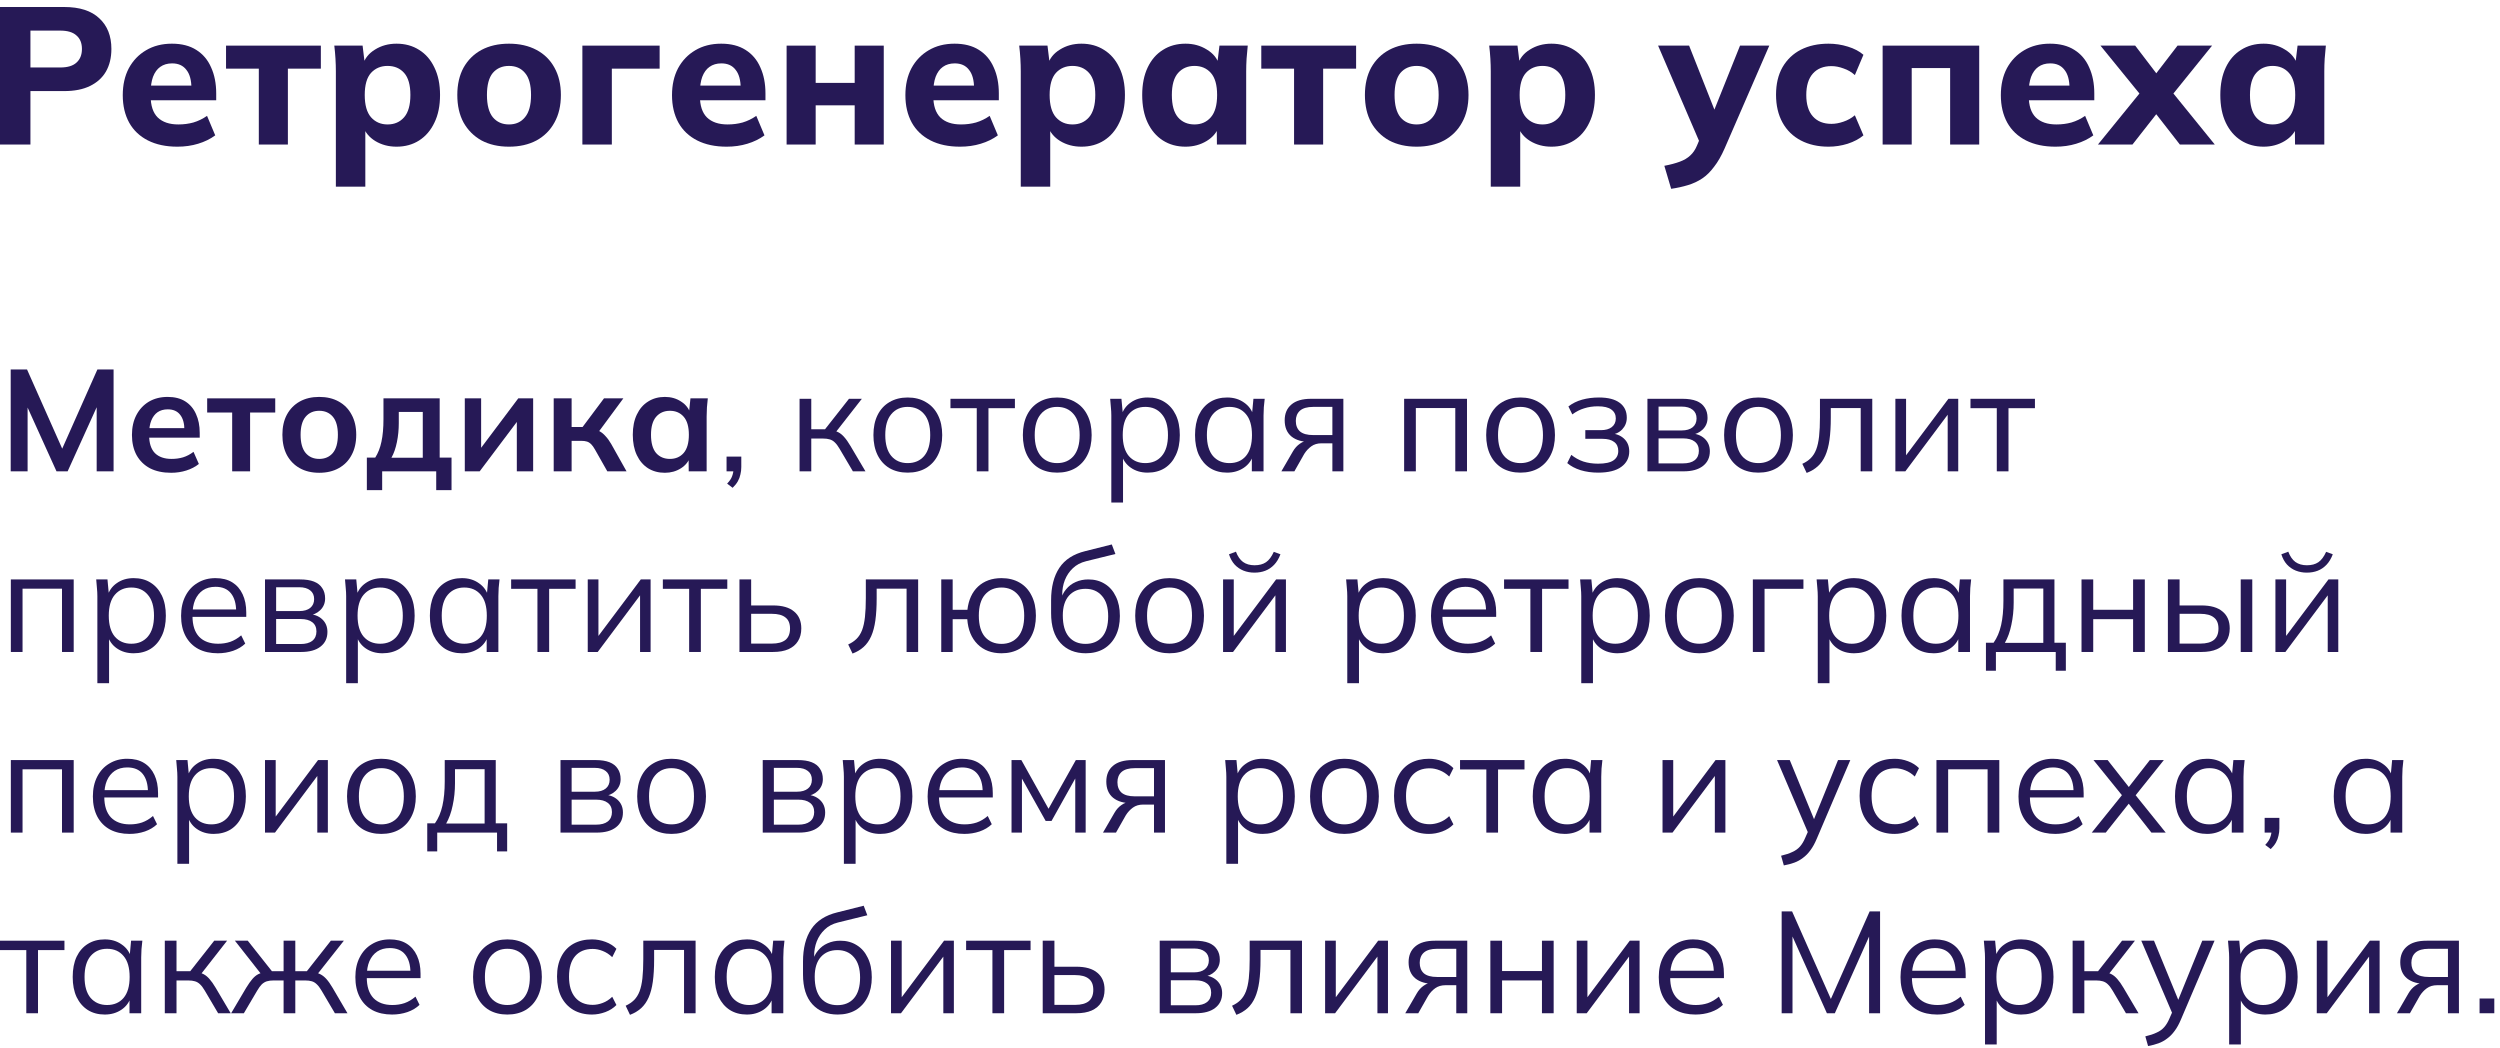 <?xml version="1.0" encoding="UTF-8"?> <svg xmlns="http://www.w3.org/2000/svg" width="346" height="145" viewBox="0 0 346 145" fill="none"><path d="M0 20.004V0.969H8.883C11.025 0.969 12.645 1.491 13.743 2.535C14.859 3.561 15.417 4.974 15.417 6.774C15.417 7.98 15.165 9.024 14.661 9.906C14.157 10.77 13.419 11.436 12.447 11.904C11.493 12.372 10.305 12.606 8.883 12.606H4.212V20.004H0ZM4.212 9.339H8.343C9.351 9.339 10.098 9.114 10.584 8.664C11.088 8.214 11.34 7.584 11.34 6.774C11.34 5.964 11.088 5.343 10.584 4.911C10.098 4.461 9.351 4.236 8.343 4.236H4.212V9.339Z" fill="#261956"></path><path d="M24.55 20.301C22.966 20.301 21.607 20.013 20.473 19.437C19.339 18.861 18.475 18.042 17.881 16.98C17.287 15.9 16.99 14.631 16.99 13.173C16.99 11.751 17.269 10.509 17.827 9.447C18.403 8.385 19.195 7.557 20.203 6.963C21.229 6.351 22.426 6.045 23.794 6.045C25.144 6.045 26.269 6.333 27.169 6.909C28.087 7.485 28.771 8.295 29.221 9.339C29.689 10.365 29.923 11.562 29.923 12.93V13.875H20.338V11.85H26.953L26.494 12.228C26.494 11.094 26.26 10.239 25.792 9.663C25.342 9.069 24.685 8.772 23.821 8.772C23.173 8.772 22.624 8.934 22.174 9.258C21.742 9.564 21.409 10.023 21.175 10.635C20.959 11.229 20.851 11.967 20.851 12.849V13.281C20.851 14.613 21.175 15.603 21.823 16.251C22.489 16.899 23.443 17.223 24.685 17.223C25.423 17.223 26.116 17.133 26.764 16.953C27.43 16.755 28.06 16.449 28.654 16.035L29.788 18.735C29.104 19.239 28.312 19.626 27.412 19.896C26.53 20.166 25.576 20.301 24.55 20.301Z" fill="#261956"></path><path d="M35.82 20.004V9.501H31.284V6.315H44.406V9.501H39.843V20.004H35.82Z" fill="#261956"></path><path d="M46.484 25.836V9.879C46.484 9.303 46.466 8.718 46.43 8.124C46.394 7.512 46.34 6.909 46.268 6.315H50.183L50.507 8.988H50.21C50.48 8.088 51.047 7.377 51.911 6.855C52.775 6.315 53.765 6.045 54.881 6.045C56.069 6.045 57.113 6.333 58.013 6.909C58.913 7.467 59.615 8.277 60.119 9.339C60.641 10.401 60.902 11.67 60.902 13.146C60.902 14.64 60.641 15.918 60.119 16.98C59.615 18.042 58.913 18.861 58.013 19.437C57.113 20.013 56.069 20.301 54.881 20.301C53.783 20.301 52.802 20.04 51.938 19.518C51.092 18.996 50.525 18.303 50.237 17.439H50.561V25.836H46.484ZM53.639 17.223C54.593 17.223 55.358 16.89 55.934 16.224C56.51 15.558 56.798 14.532 56.798 13.146C56.798 11.76 56.51 10.743 55.934 10.095C55.358 9.447 54.593 9.123 53.639 9.123C52.703 9.123 51.938 9.447 51.344 10.095C50.768 10.743 50.48 11.76 50.48 13.146C50.48 14.532 50.768 15.558 51.344 16.224C51.938 16.89 52.703 17.223 53.639 17.223Z" fill="#261956"></path><path d="M70.445 20.301C68.987 20.301 67.719 20.013 66.638 19.437C65.576 18.843 64.749 18.015 64.154 16.953C63.578 15.891 63.291 14.622 63.291 13.146C63.291 11.688 63.578 10.428 64.154 9.366C64.749 8.304 65.576 7.485 66.638 6.909C67.719 6.333 68.987 6.045 70.445 6.045C71.903 6.045 73.172 6.333 74.252 6.909C75.332 7.485 76.16 8.304 76.737 9.366C77.331 10.428 77.627 11.688 77.627 13.146C77.627 14.622 77.331 15.891 76.737 16.953C76.16 18.015 75.332 18.843 74.252 19.437C73.172 20.013 71.903 20.301 70.445 20.301ZM70.445 17.223C71.382 17.223 72.12 16.89 72.659 16.224C73.218 15.558 73.496 14.532 73.496 13.146C73.496 11.76 73.218 10.743 72.659 10.095C72.12 9.447 71.382 9.123 70.445 9.123C69.51 9.123 68.763 9.447 68.204 10.095C67.665 10.743 67.394 11.76 67.394 13.146C67.394 14.532 67.665 15.558 68.204 16.224C68.763 16.89 69.51 17.223 70.445 17.223Z" fill="#261956"></path><path d="M80.601 20.004V6.315H91.293V9.501H84.678V20.004H80.601Z" fill="#261956"></path><path d="M100.566 20.301C98.982 20.301 97.623 20.013 96.489 19.437C95.355 18.861 94.491 18.042 93.897 16.98C93.303 15.9 93.006 14.631 93.006 13.173C93.006 11.751 93.285 10.509 93.843 9.447C94.419 8.385 95.211 7.557 96.219 6.963C97.245 6.351 98.442 6.045 99.81 6.045C101.16 6.045 102.285 6.333 103.185 6.909C104.103 7.485 104.787 8.295 105.237 9.339C105.705 10.365 105.939 11.562 105.939 12.93V13.875H96.354V11.85H102.969L102.51 12.228C102.51 11.094 102.276 10.239 101.808 9.663C101.358 9.069 100.701 8.772 99.837 8.772C99.189 8.772 98.64 8.934 98.19 9.258C97.758 9.564 97.425 10.023 97.191 10.635C96.975 11.229 96.867 11.967 96.867 12.849V13.281C96.867 14.613 97.191 15.603 97.839 16.251C98.505 16.899 99.459 17.223 100.701 17.223C101.439 17.223 102.132 17.133 102.78 16.953C103.446 16.755 104.076 16.449 104.67 16.035L105.804 18.735C105.12 19.239 104.328 19.626 103.428 19.896C102.546 20.166 101.592 20.301 100.566 20.301Z" fill="#261956"></path><path d="M108.866 20.004V6.315H112.889V11.472H118.289V6.315H122.312V20.004H118.289V14.577H112.889V20.004H108.866Z" fill="#261956"></path><path d="M132.866 20.301C131.282 20.301 129.923 20.013 128.789 19.437C127.655 18.861 126.791 18.042 126.197 16.98C125.603 15.9 125.306 14.631 125.306 13.173C125.306 11.751 125.585 10.509 126.143 9.447C126.719 8.385 127.511 7.557 128.519 6.963C129.545 6.351 130.742 6.045 132.11 6.045C133.46 6.045 134.585 6.333 135.485 6.909C136.403 7.485 137.087 8.295 137.537 9.339C138.005 10.365 138.239 11.562 138.239 12.93V13.875H128.654V11.85H135.269L134.81 12.228C134.81 11.094 134.576 10.239 134.108 9.663C133.658 9.069 133.001 8.772 132.137 8.772C131.489 8.772 130.94 8.934 130.49 9.258C130.058 9.564 129.725 10.023 129.491 10.635C129.275 11.229 129.167 11.967 129.167 12.849V13.281C129.167 14.613 129.491 15.603 130.139 16.251C130.805 16.899 131.759 17.223 133.001 17.223C133.739 17.223 134.432 17.133 135.08 16.953C135.746 16.755 136.376 16.449 136.97 16.035L138.104 18.735C137.42 19.239 136.628 19.626 135.728 19.896C134.846 20.166 133.892 20.301 132.866 20.301Z" fill="#261956"></path><path d="M141.274 25.836V9.879C141.274 9.303 141.256 8.718 141.22 8.124C141.184 7.512 141.13 6.909 141.058 6.315H144.973L145.297 8.988H145C145.27 8.088 145.837 7.377 146.701 6.855C147.565 6.315 148.555 6.045 149.671 6.045C150.859 6.045 151.903 6.333 152.803 6.909C153.703 7.467 154.405 8.277 154.909 9.339C155.431 10.401 155.692 11.67 155.692 13.146C155.692 14.64 155.431 15.918 154.909 16.98C154.405 18.042 153.703 18.861 152.803 19.437C151.903 20.013 150.859 20.301 149.671 20.301C148.573 20.301 147.592 20.04 146.728 19.518C145.882 18.996 145.315 18.303 145.027 17.439H145.351V25.836H141.274ZM148.429 17.223C149.383 17.223 150.148 16.89 150.724 16.224C151.3 15.558 151.588 14.532 151.588 13.146C151.588 11.76 151.3 10.743 150.724 10.095C150.148 9.447 149.383 9.123 148.429 9.123C147.493 9.123 146.728 9.447 146.134 10.095C145.558 10.743 145.27 11.76 145.27 13.146C145.27 14.532 145.558 15.558 146.134 16.224C146.728 16.89 147.493 17.223 148.429 17.223Z" fill="#261956"></path><path d="M164.075 20.301C162.887 20.301 161.843 20.013 160.943 19.437C160.043 18.861 159.341 18.042 158.837 16.98C158.333 15.918 158.081 14.64 158.081 13.146C158.081 11.67 158.333 10.401 158.837 9.339C159.341 8.277 160.043 7.467 160.943 6.909C161.843 6.333 162.887 6.045 164.075 6.045C165.173 6.045 166.154 6.315 167.018 6.855C167.9 7.377 168.476 8.088 168.746 8.988H168.449L168.773 6.315H172.688C172.634 6.909 172.58 7.512 172.526 8.124C172.49 8.718 172.472 9.303 172.472 9.879V20.004H168.422L168.395 17.439H168.719C168.431 18.303 167.855 18.996 166.991 19.518C166.127 20.04 165.155 20.301 164.075 20.301ZM165.317 17.223C166.253 17.223 167.009 16.89 167.585 16.224C168.161 15.558 168.449 14.532 168.449 13.146C168.449 11.76 168.161 10.743 167.585 10.095C167.009 9.447 166.253 9.123 165.317 9.123C164.381 9.123 163.625 9.447 163.049 10.095C162.473 10.743 162.185 11.76 162.185 13.146C162.185 14.532 162.464 15.558 163.022 16.224C163.598 16.89 164.363 17.223 165.317 17.223Z" fill="#261956"></path><path d="M179.099 20.004V9.501H174.563V6.315H187.685V9.501H183.122V20.004H179.099Z" fill="#261956"></path><path d="M196.059 20.301C194.601 20.301 193.332 20.013 192.252 19.437C191.19 18.843 190.362 18.015 189.768 16.953C189.192 15.891 188.904 14.622 188.904 13.146C188.904 11.688 189.192 10.428 189.768 9.366C190.362 8.304 191.19 7.485 192.252 6.909C193.332 6.333 194.601 6.045 196.059 6.045C197.517 6.045 198.786 6.333 199.866 6.909C200.946 7.485 201.774 8.304 202.35 9.366C202.944 10.428 203.241 11.688 203.241 13.146C203.241 14.622 202.944 15.891 202.35 16.953C201.774 18.015 200.946 18.843 199.866 19.437C198.786 20.013 197.517 20.301 196.059 20.301ZM196.059 17.223C196.995 17.223 197.733 16.89 198.273 16.224C198.831 15.558 199.11 14.532 199.11 13.146C199.11 11.76 198.831 10.743 198.273 10.095C197.733 9.447 196.995 9.123 196.059 9.123C195.123 9.123 194.376 9.447 193.818 10.095C193.278 10.743 193.008 11.76 193.008 13.146C193.008 14.532 193.278 15.558 193.818 16.224C194.376 16.89 195.123 17.223 196.059 17.223Z" fill="#261956"></path><path d="M206.322 25.836V9.879C206.322 9.303 206.304 8.718 206.268 8.124C206.232 7.512 206.178 6.909 206.106 6.315H210.021L210.345 8.988H210.048C210.318 8.088 210.885 7.377 211.749 6.855C212.613 6.315 213.603 6.045 214.719 6.045C215.907 6.045 216.951 6.333 217.851 6.909C218.751 7.467 219.453 8.277 219.957 9.339C220.479 10.401 220.74 11.67 220.74 13.146C220.74 14.64 220.479 15.918 219.957 16.98C219.453 18.042 218.751 18.861 217.851 19.437C216.951 20.013 215.907 20.301 214.719 20.301C213.621 20.301 212.64 20.04 211.776 19.518C210.93 18.996 210.363 18.303 210.075 17.439H210.399V25.836H206.322ZM213.477 17.223C214.431 17.223 215.196 16.89 215.772 16.224C216.348 15.558 216.636 14.532 216.636 13.146C216.636 11.76 216.348 10.743 215.772 10.095C215.196 9.447 214.431 9.123 213.477 9.123C212.541 9.123 211.776 9.447 211.182 10.095C210.606 10.743 210.318 11.76 210.318 13.146C210.318 14.532 210.606 15.558 211.182 16.224C211.776 16.89 212.541 17.223 213.477 17.223Z" fill="#261956"></path><path d="M231.289 26.133L230.344 22.947C231.19 22.785 231.901 22.596 232.477 22.38C233.071 22.164 233.557 21.876 233.935 21.516C234.313 21.174 234.619 20.724 234.853 20.166L235.528 18.573L235.42 20.139L229.48 6.315H233.773L237.688 16.224H236.851L240.82 6.315H244.87L238.687 20.544C238.237 21.57 237.751 22.416 237.229 23.082C236.725 23.766 236.176 24.306 235.582 24.702C234.988 25.098 234.331 25.404 233.611 25.62C232.909 25.836 232.135 26.007 231.289 26.133Z" fill="#261956"></path><path d="M253.067 20.301C251.609 20.301 250.331 20.013 249.233 19.437C248.135 18.861 247.289 18.033 246.695 16.953C246.101 15.873 245.804 14.595 245.804 13.119C245.804 11.625 246.101 10.356 246.695 9.312C247.307 8.25 248.153 7.44 249.233 6.882C250.331 6.324 251.609 6.045 253.067 6.045C253.985 6.045 254.876 6.18 255.74 6.45C256.622 6.72 257.342 7.098 257.9 7.584L256.712 10.392C256.262 9.978 255.74 9.672 255.146 9.474C254.57 9.258 254.012 9.15 253.472 9.15C252.374 9.15 251.519 9.492 250.907 10.176C250.295 10.86 249.989 11.85 249.989 13.146C249.989 14.442 250.295 15.432 250.907 16.116C251.519 16.8 252.374 17.142 253.472 17.142C253.994 17.142 254.543 17.043 255.119 16.845C255.713 16.647 256.244 16.35 256.712 15.954L257.9 18.735C257.324 19.221 256.595 19.608 255.713 19.896C254.849 20.166 253.967 20.301 253.067 20.301Z" fill="#261956"></path><path d="M260.557 20.004V6.315H273.922V20.004H269.899V9.42H264.58V20.004H260.557Z" fill="#261956"></path><path d="M284.477 20.301C282.893 20.301 281.534 20.013 280.4 19.437C279.266 18.861 278.402 18.042 277.808 16.98C277.214 15.9 276.917 14.631 276.917 13.173C276.917 11.751 277.196 10.509 277.754 9.447C278.33 8.385 279.122 7.557 280.13 6.963C281.156 6.351 282.353 6.045 283.721 6.045C285.071 6.045 286.196 6.333 287.096 6.909C288.014 7.485 288.698 8.295 289.148 9.339C289.616 10.365 289.85 11.562 289.85 12.93V13.875H280.265V11.85H286.88L286.421 12.228C286.421 11.094 286.187 10.239 285.719 9.663C285.269 9.069 284.612 8.772 283.748 8.772C283.1 8.772 282.551 8.934 282.101 9.258C281.669 9.564 281.336 10.023 281.102 10.635C280.886 11.229 280.778 11.967 280.778 12.849V13.281C280.778 14.613 281.102 15.603 281.75 16.251C282.416 16.899 283.37 17.223 284.612 17.223C285.35 17.223 286.043 17.133 286.691 16.953C287.357 16.755 287.987 16.449 288.581 16.035L289.715 18.735C289.031 19.239 288.239 19.626 287.339 19.896C286.457 20.166 285.503 20.301 284.477 20.301Z" fill="#261956"></path><path d="M290.354 20.004L296.834 12.039V13.848L290.705 6.315H295.511L299.156 11.094H297.698L301.37 6.315H306.149L300.047 13.875V12.012L306.527 20.004H301.694L297.698 14.874H299.156L295.133 20.004H290.354Z" fill="#261956"></path><path d="M313.286 20.301C312.098 20.301 311.054 20.013 310.154 19.437C309.254 18.861 308.552 18.042 308.048 16.98C307.544 15.918 307.292 14.64 307.292 13.146C307.292 11.67 307.544 10.401 308.048 9.339C308.552 8.277 309.254 7.467 310.154 6.909C311.054 6.333 312.098 6.045 313.286 6.045C314.384 6.045 315.365 6.315 316.229 6.855C317.111 7.377 317.687 8.088 317.957 8.988H317.66L317.984 6.315H321.899C321.845 6.909 321.791 7.512 321.737 8.124C321.701 8.718 321.683 9.303 321.683 9.879V20.004H317.633L317.606 17.439H317.93C317.642 18.303 317.066 18.996 316.202 19.518C315.338 20.04 314.366 20.301 313.286 20.301ZM314.528 17.223C315.464 17.223 316.22 16.89 316.796 16.224C317.372 15.558 317.66 14.532 317.66 13.146C317.66 11.76 317.372 10.743 316.796 10.095C316.22 9.447 315.464 9.123 314.528 9.123C313.592 9.123 312.836 9.447 312.26 10.095C311.684 10.743 311.396 11.76 311.396 13.146C311.396 14.532 311.675 15.558 312.233 16.224C312.809 16.89 313.574 17.223 314.528 17.223Z" fill="#261956"></path><path d="M1.48 65.233V51.133H3.74L8.92 62.793H8.3L13.48 51.133H15.72V65.233H13.38V54.773H14.1L9.36 65.233H7.82L3.08 54.773H3.82V65.233H1.48Z" fill="#261956"></path><path d="M23.682 65.433C22.549 65.433 21.576 65.226 20.762 64.813C19.962 64.386 19.342 63.779 18.902 62.993C18.476 62.206 18.262 61.273 18.262 60.193C18.262 59.139 18.469 58.219 18.882 57.433C19.296 56.646 19.869 56.033 20.602 55.593C21.349 55.153 22.216 54.933 23.202 54.933C24.176 54.933 24.989 55.139 25.642 55.553C26.296 55.966 26.789 56.546 27.122 57.293C27.469 58.039 27.642 58.913 27.642 59.913V60.573H20.282V59.253H25.862L25.522 59.533C25.522 58.599 25.322 57.886 24.922 57.393C24.536 56.9 23.969 56.653 23.222 56.653C22.662 56.653 22.189 56.786 21.802 57.053C21.429 57.319 21.142 57.7 20.942 58.193C20.742 58.686 20.642 59.286 20.642 59.993V60.253C20.642 61.346 20.909 62.166 21.442 62.713C21.989 63.246 22.756 63.513 23.742 63.513C24.316 63.513 24.849 63.44 25.342 63.293C25.849 63.133 26.329 62.88 26.782 62.533L27.522 64.213C27.042 64.6 26.469 64.9 25.802 65.113C25.136 65.326 24.429 65.433 23.682 65.433Z" fill="#261956"></path><path d="M32.133 65.233V57.093H28.673V55.133H38.093V57.093H34.613V65.233H32.133Z" fill="#261956"></path><path d="M44.183 65.433C43.143 65.433 42.243 65.219 41.483 64.793C40.723 64.366 40.129 63.76 39.703 62.973C39.289 62.186 39.083 61.253 39.083 60.173C39.083 59.093 39.289 58.166 39.703 57.393C40.129 56.606 40.723 55.999 41.483 55.573C42.243 55.146 43.143 54.933 44.183 54.933C45.223 54.933 46.123 55.146 46.883 55.573C47.656 55.999 48.249 56.606 48.663 57.393C49.089 58.166 49.303 59.093 49.303 60.173C49.303 61.253 49.089 62.186 48.663 62.973C48.249 63.76 47.656 64.366 46.883 64.793C46.123 65.219 45.223 65.433 44.183 65.433ZM44.183 63.513C44.969 63.513 45.596 63.239 46.063 62.693C46.529 62.133 46.763 61.293 46.763 60.173C46.763 59.053 46.529 58.219 46.063 57.673C45.596 57.126 44.969 56.853 44.183 56.853C43.396 56.853 42.769 57.126 42.303 57.673C41.836 58.219 41.603 59.053 41.603 60.173C41.603 61.293 41.836 62.133 42.303 62.693C42.769 63.239 43.396 63.513 44.183 63.513Z" fill="#261956"></path><path d="M50.772 67.833V63.333H51.932C52.332 62.706 52.618 61.973 52.792 61.133C52.978 60.279 53.072 59.239 53.072 58.013V55.133H60.852V63.333H62.492V67.833H60.372V65.233H52.892V67.833H50.772ZM54.172 63.353H58.512V57.013H55.192V58.573C55.192 59.466 55.105 60.34 54.932 61.193C54.758 62.046 54.505 62.766 54.172 63.353Z" fill="#261956"></path><path d="M64.328 65.233V55.133H66.588V62.773H65.988L71.728 55.133H73.788V65.233H71.528V57.573H72.148L66.388 65.233H64.328Z" fill="#261956"></path><path d="M76.632 65.233V55.133H79.112V59.093H80.632L83.593 55.133H86.272L82.552 60.173L82.013 59.393C82.386 59.433 82.713 59.533 82.993 59.693C83.286 59.853 83.559 60.08 83.812 60.373C84.079 60.653 84.339 61.013 84.593 61.453L86.713 65.233H84.052L82.332 62.193C82.159 61.886 81.986 61.646 81.812 61.473C81.639 61.3 81.446 61.179 81.233 61.113C81.019 61.046 80.759 61.013 80.453 61.013H79.112V65.233H76.632Z" fill="#261956"></path><path d="M92.019 65.433C91.139 65.433 90.365 65.226 89.699 64.813C89.032 64.386 88.512 63.779 88.139 62.993C87.765 62.206 87.579 61.266 87.579 60.173C87.579 59.08 87.765 58.146 88.139 57.373C88.512 56.586 89.032 55.986 89.699 55.573C90.365 55.146 91.139 54.933 92.019 54.933C92.872 54.933 93.619 55.146 94.259 55.573C94.912 55.986 95.345 56.546 95.559 57.253H95.339L95.559 55.133H97.959C97.919 55.546 97.879 55.966 97.839 56.393C97.812 56.819 97.799 57.239 97.799 57.653V65.233H95.319L95.299 63.153H95.539C95.325 63.846 94.892 64.4 94.239 64.813C93.585 65.226 92.845 65.433 92.019 65.433ZM92.719 63.513C93.505 63.513 94.139 63.239 94.619 62.693C95.099 62.133 95.339 61.293 95.339 60.173C95.339 59.053 95.099 58.219 94.619 57.673C94.139 57.126 93.505 56.853 92.719 56.853C91.932 56.853 91.299 57.126 90.819 57.673C90.339 58.219 90.099 59.053 90.099 60.173C90.099 61.293 90.332 62.133 90.799 62.693C91.279 63.239 91.919 63.513 92.719 63.513Z" fill="#261956"></path><path d="M101.395 67.513L100.635 66.933C100.995 66.559 101.228 66.206 101.335 65.873C101.455 65.553 101.515 65.226 101.515 64.893L101.875 65.233H100.555V63.193H102.595V64.633C102.595 64.993 102.555 65.333 102.475 65.653C102.408 65.986 102.288 66.306 102.115 66.613C101.941 66.919 101.701 67.219 101.395 67.513Z" fill="#261956"></path><path d="M110.66 65.233V55.193H112.28V59.413H114.18L117.5 55.193H119.28L115.48 60.053L115.04 59.553C115.427 59.593 115.76 59.686 116.04 59.833C116.32 59.98 116.587 60.2 116.84 60.493C117.107 60.786 117.393 61.193 117.7 61.713L119.78 65.233H118.04L116.2 62.113C115.973 61.726 115.753 61.433 115.54 61.233C115.34 61.033 115.107 60.893 114.84 60.813C114.587 60.733 114.267 60.693 113.88 60.693H112.28V65.233H110.66Z" fill="#261956"></path><path d="M125.622 65.413C124.662 65.413 123.822 65.206 123.102 64.793C122.395 64.366 121.849 63.766 121.462 62.993C121.075 62.206 120.882 61.279 120.882 60.213C120.882 59.133 121.075 58.206 121.462 57.433C121.849 56.66 122.395 56.066 123.102 55.653C123.822 55.226 124.662 55.013 125.622 55.013C126.595 55.013 127.435 55.226 128.142 55.653C128.862 56.066 129.415 56.66 129.802 57.433C130.202 58.206 130.402 59.133 130.402 60.213C130.402 61.279 130.202 62.206 129.802 62.993C129.415 63.766 128.862 64.366 128.142 64.793C127.435 65.206 126.595 65.413 125.622 65.413ZM125.622 64.093C126.582 64.093 127.342 63.766 127.902 63.113C128.462 62.446 128.742 61.48 128.742 60.213C128.742 58.933 128.462 57.966 127.902 57.313C127.342 56.646 126.582 56.313 125.622 56.313C124.675 56.313 123.922 56.646 123.362 57.313C122.802 57.966 122.522 58.933 122.522 60.213C122.522 61.48 122.802 62.446 123.362 63.113C123.922 63.766 124.675 64.093 125.622 64.093Z" fill="#261956"></path><path d="M135.183 65.233V56.493H131.543V55.193H140.463V56.493H136.803V65.233H135.183Z" fill="#261956"></path><path d="M146.305 65.413C145.345 65.413 144.505 65.206 143.785 64.793C143.079 64.366 142.532 63.766 142.145 62.993C141.759 62.206 141.565 61.279 141.565 60.213C141.565 59.133 141.759 58.206 142.145 57.433C142.532 56.66 143.079 56.066 143.785 55.653C144.505 55.226 145.345 55.013 146.305 55.013C147.279 55.013 148.119 55.226 148.825 55.653C149.545 56.066 150.099 56.66 150.485 57.433C150.885 58.206 151.085 59.133 151.085 60.213C151.085 61.279 150.885 62.206 150.485 62.993C150.099 63.766 149.545 64.366 148.825 64.793C148.119 65.206 147.279 65.413 146.305 65.413ZM146.305 64.093C147.265 64.093 148.025 63.766 148.585 63.113C149.145 62.446 149.425 61.48 149.425 60.213C149.425 58.933 149.145 57.966 148.585 57.313C148.025 56.646 147.265 56.313 146.305 56.313C145.359 56.313 144.605 56.646 144.045 57.313C143.485 57.966 143.205 58.933 143.205 60.213C143.205 61.48 143.485 62.446 144.045 63.113C144.605 63.766 145.359 64.093 146.305 64.093Z" fill="#261956"></path><path d="M153.807 69.553V57.513C153.807 57.139 153.787 56.76 153.747 56.373C153.72 55.973 153.687 55.58 153.647 55.193H155.207L155.427 57.573H155.187C155.4 56.786 155.833 56.166 156.487 55.713C157.14 55.246 157.92 55.013 158.827 55.013C159.733 55.013 160.513 55.219 161.167 55.633C161.833 56.046 162.353 56.639 162.727 57.413C163.1 58.186 163.287 59.12 163.287 60.213C163.287 61.293 163.1 62.219 162.727 62.993C162.367 63.766 161.853 64.366 161.187 64.793C160.52 65.206 159.733 65.413 158.827 65.413C157.933 65.413 157.16 65.186 156.507 64.733C155.853 64.279 155.42 63.66 155.207 62.873H155.427V69.553H153.807ZM158.507 64.093C159.467 64.093 160.227 63.766 160.787 63.113C161.36 62.446 161.647 61.48 161.647 60.213C161.647 58.933 161.36 57.966 160.787 57.313C160.227 56.646 159.467 56.313 158.507 56.313C157.56 56.313 156.8 56.646 156.227 57.313C155.667 57.966 155.387 58.933 155.387 60.213C155.387 61.48 155.667 62.446 156.227 63.113C156.8 63.766 157.56 64.093 158.507 64.093Z" fill="#261956"></path><path d="M169.834 65.413C168.94 65.413 168.16 65.206 167.494 64.793C166.827 64.366 166.307 63.766 165.934 62.993C165.574 62.219 165.394 61.293 165.394 60.213C165.394 59.12 165.574 58.186 165.934 57.413C166.307 56.639 166.827 56.046 167.494 55.633C168.16 55.219 168.94 55.013 169.834 55.013C170.74 55.013 171.52 55.246 172.174 55.713C172.84 56.166 173.28 56.786 173.494 57.573H173.254L173.474 55.193H175.034C174.994 55.58 174.954 55.973 174.914 56.373C174.887 56.76 174.874 57.139 174.874 57.513V65.233H173.254V62.873H173.474C173.26 63.66 172.82 64.279 172.154 64.733C171.487 65.186 170.714 65.413 169.834 65.413ZM170.154 64.093C171.114 64.093 171.874 63.766 172.434 63.113C172.994 62.446 173.274 61.48 173.274 60.213C173.274 58.933 172.994 57.966 172.434 57.313C171.874 56.646 171.114 56.313 170.154 56.313C169.207 56.313 168.447 56.646 167.874 57.313C167.314 57.966 167.034 58.933 167.034 60.213C167.034 61.48 167.314 62.446 167.874 63.113C168.447 63.766 169.207 64.093 170.154 64.093Z" fill="#261956"></path><path d="M177.341 65.233L178.941 62.473C179.194 62.033 179.514 61.679 179.901 61.413C180.287 61.133 180.694 60.993 181.121 60.993H181.401L181.381 61.173C180.247 61.173 179.367 60.919 178.741 60.413C178.114 59.893 177.801 59.146 177.801 58.173C177.801 57.239 178.107 56.513 178.721 55.993C179.334 55.459 180.247 55.193 181.461 55.193H185.921V65.233H184.401V61.353H182.901C182.341 61.353 181.867 61.493 181.481 61.773C181.094 62.053 180.767 62.406 180.501 62.833L179.141 65.233H177.341ZM181.741 60.213H184.401V56.313H181.741C180.927 56.313 180.321 56.486 179.921 56.833C179.534 57.179 179.341 57.653 179.341 58.253C179.341 58.88 179.534 59.366 179.921 59.713C180.321 60.046 180.927 60.213 181.741 60.213Z" fill="#261956"></path><path d="M194.332 65.233V55.193H203.032V65.233H201.412V56.473H195.952V65.233H194.332Z" fill="#261956"></path><path d="M210.427 65.413C209.467 65.413 208.627 65.206 207.907 64.793C207.2 64.366 206.653 63.766 206.267 62.993C205.88 62.206 205.687 61.279 205.687 60.213C205.687 59.133 205.88 58.206 206.267 57.433C206.653 56.66 207.2 56.066 207.907 55.653C208.627 55.226 209.467 55.013 210.427 55.013C211.4 55.013 212.24 55.226 212.947 55.653C213.667 56.066 214.22 56.66 214.607 57.433C215.007 58.206 215.207 59.133 215.207 60.213C215.207 61.279 215.007 62.206 214.607 62.993C214.22 63.766 213.667 64.366 212.947 64.793C212.24 65.206 211.4 65.413 210.427 65.413ZM210.427 64.093C211.387 64.093 212.147 63.766 212.707 63.113C213.267 62.446 213.547 61.48 213.547 60.213C213.547 58.933 213.267 57.966 212.707 57.313C212.147 56.646 211.387 56.313 210.427 56.313C209.48 56.313 208.727 56.646 208.167 57.313C207.607 57.966 207.327 58.933 207.327 60.213C207.327 61.48 207.607 62.446 208.167 63.113C208.727 63.766 209.48 64.093 210.427 64.093Z" fill="#261956"></path><path d="M221.168 65.413C220.314 65.413 219.508 65.299 218.748 65.073C218.001 64.833 217.388 64.506 216.908 64.093L217.468 62.953C217.961 63.353 218.514 63.66 219.128 63.873C219.754 64.073 220.434 64.173 221.168 64.173C222.154 64.173 222.868 64.019 223.308 63.713C223.748 63.406 223.968 62.973 223.968 62.413C223.968 61.866 223.781 61.453 223.408 61.173C223.034 60.88 222.488 60.733 221.768 60.733H219.408V59.533H221.568C222.208 59.533 222.708 59.393 223.068 59.113C223.441 58.819 223.628 58.419 223.628 57.913C223.628 57.393 223.428 56.986 223.028 56.693C222.628 56.386 222.001 56.233 221.148 56.233C220.468 56.233 219.834 56.326 219.248 56.513C218.674 56.686 218.128 56.966 217.608 57.353L217.068 56.253C217.614 55.826 218.248 55.513 218.968 55.313C219.688 55.113 220.468 55.013 221.308 55.013C222.561 55.013 223.514 55.26 224.168 55.753C224.821 56.233 225.148 56.919 225.148 57.813C225.148 58.44 224.934 58.98 224.508 59.433C224.081 59.873 223.514 60.133 222.808 60.213V59.973C223.608 59.999 224.254 60.239 224.748 60.693C225.241 61.146 225.488 61.739 225.488 62.473C225.488 63.366 225.121 64.079 224.388 64.613C223.668 65.146 222.594 65.413 221.168 65.413Z" fill="#261956"></path><path d="M228.004 65.233V55.193H232.844C233.631 55.193 234.277 55.293 234.784 55.493C235.291 55.693 235.671 55.993 235.924 56.393C236.191 56.779 236.324 57.26 236.324 57.833C236.324 58.473 236.097 59.013 235.644 59.453C235.204 59.88 234.631 60.133 233.924 60.213V59.973C234.751 59.999 235.411 60.239 235.904 60.693C236.397 61.146 236.644 61.733 236.644 62.453C236.644 63.319 236.324 63.999 235.684 64.493C235.057 64.986 234.164 65.233 233.004 65.233H228.004ZM229.544 64.133H232.924C233.631 64.133 234.171 63.986 234.544 63.693C234.931 63.386 235.124 62.953 235.124 62.393C235.124 61.833 234.931 61.406 234.544 61.113C234.171 60.819 233.631 60.673 232.924 60.673H229.544V64.133ZM229.544 59.573H232.744C233.397 59.573 233.904 59.426 234.264 59.133C234.624 58.84 234.804 58.433 234.804 57.913C234.804 57.393 234.624 56.993 234.264 56.713C233.904 56.419 233.397 56.273 232.744 56.273H229.544V59.573Z" fill="#261956"></path><path d="M243.356 65.413C242.396 65.413 241.556 65.206 240.836 64.793C240.13 64.366 239.583 63.766 239.196 62.993C238.81 62.206 238.616 61.279 238.616 60.213C238.616 59.133 238.81 58.206 239.196 57.433C239.583 56.66 240.13 56.066 240.836 55.653C241.556 55.226 242.396 55.013 243.356 55.013C244.33 55.013 245.17 55.226 245.876 55.653C246.596 56.066 247.15 56.66 247.536 57.433C247.936 58.206 248.136 59.133 248.136 60.213C248.136 61.279 247.936 62.206 247.536 62.993C247.15 63.766 246.596 64.366 245.876 64.793C245.17 65.206 244.33 65.413 243.356 65.413ZM243.356 64.093C244.316 64.093 245.076 63.766 245.636 63.113C246.196 62.446 246.476 61.48 246.476 60.213C246.476 58.933 246.196 57.966 245.636 57.313C245.076 56.646 244.316 56.313 243.356 56.313C242.41 56.313 241.656 56.646 241.096 57.313C240.536 57.966 240.256 58.933 240.256 60.213C240.256 61.48 240.536 62.446 241.096 63.113C241.656 63.766 242.41 64.093 243.356 64.093Z" fill="#261956"></path><path d="M250.042 65.453L249.442 64.193C249.909 63.98 250.295 63.719 250.602 63.413C250.922 63.093 251.175 62.693 251.362 62.213C251.549 61.719 251.682 61.113 251.762 60.393C251.842 59.66 251.882 58.779 251.882 57.753V55.193H259.122V65.233H257.522V56.473H253.382V57.813C253.382 58.986 253.322 60.006 253.202 60.873C253.082 61.726 252.889 62.453 252.622 63.053C252.355 63.653 252.009 64.146 251.582 64.533C251.155 64.919 250.642 65.226 250.042 65.453Z" fill="#261956"></path><path d="M262.32 65.233V55.193H263.8V63.733H263.26L269.66 55.193H271.02V65.233H269.56V56.673H270.1L263.7 65.233H262.32Z" fill="#261956"></path><path d="M276.355 65.233V56.493H272.715V55.193H281.635V56.493H277.975V65.233H276.355Z" fill="#261956"></path><path d="M1.5 90.233V80.193H10.2V90.233H8.58V81.473H3.12V90.233H1.5Z" fill="#261956"></path><path d="M13.475 94.553V82.513C13.475 82.139 13.454 81.76 13.415 81.373C13.388 80.973 13.354 80.579 13.315 80.193H14.874L15.095 82.573H14.854C15.068 81.786 15.501 81.166 16.154 80.713C16.808 80.246 17.588 80.013 18.494 80.013C19.401 80.013 20.181 80.219 20.834 80.633C21.501 81.046 22.021 81.639 22.395 82.413C22.768 83.186 22.954 84.12 22.954 85.213C22.954 86.293 22.768 87.219 22.395 87.993C22.035 88.766 21.521 89.366 20.855 89.793C20.188 90.206 19.401 90.413 18.494 90.413C17.601 90.413 16.828 90.186 16.174 89.733C15.521 89.279 15.088 88.659 14.874 87.873H15.095V94.553H13.475ZM18.174 89.093C19.134 89.093 19.895 88.766 20.454 88.113C21.028 87.446 21.314 86.48 21.314 85.213C21.314 83.933 21.028 82.966 20.454 82.313C19.895 81.646 19.134 81.313 18.174 81.313C17.228 81.313 16.468 81.646 15.895 82.313C15.335 82.966 15.055 83.933 15.055 85.213C15.055 86.48 15.335 87.446 15.895 88.113C16.468 88.766 17.228 89.093 18.174 89.093Z" fill="#261956"></path><path d="M30.142 90.413C29.102 90.413 28.202 90.213 27.442 89.813C26.682 89.4 26.095 88.806 25.682 88.033C25.268 87.246 25.062 86.313 25.062 85.233C25.062 84.18 25.262 83.266 25.662 82.493C26.062 81.706 26.622 81.1 27.342 80.673C28.062 80.233 28.888 80.013 29.822 80.013C30.742 80.013 31.515 80.206 32.142 80.593C32.768 80.98 33.248 81.533 33.582 82.253C33.915 82.96 34.082 83.799 34.082 84.773V85.373H26.302V84.353H33.022L32.682 84.613C32.682 83.546 32.442 82.713 31.962 82.113C31.482 81.513 30.768 81.213 29.822 81.213C29.142 81.213 28.562 81.373 28.082 81.693C27.615 82.013 27.255 82.46 27.002 83.033C26.762 83.606 26.642 84.293 26.642 85.093V85.273C26.642 86.526 26.948 87.48 27.562 88.133C28.188 88.773 29.062 89.093 30.182 89.093C30.782 89.093 31.342 89.006 31.862 88.833C32.395 88.646 32.902 88.346 33.382 87.933L33.942 89.073C33.502 89.499 32.942 89.833 32.262 90.073C31.595 90.299 30.888 90.413 30.142 90.413Z" fill="#261956"></path><path d="M36.676 90.233V80.193H41.516C42.302 80.193 42.949 80.293 43.456 80.493C43.962 80.693 44.342 80.993 44.596 81.393C44.862 81.779 44.996 82.26 44.996 82.833C44.996 83.473 44.769 84.013 44.316 84.453C43.876 84.879 43.302 85.133 42.596 85.213V84.973C43.422 84.999 44.082 85.24 44.576 85.693C45.069 86.146 45.316 86.733 45.316 87.453C45.316 88.32 44.996 88.999 44.356 89.493C43.729 89.986 42.836 90.233 41.676 90.233H36.676ZM38.216 89.133H41.596C42.302 89.133 42.842 88.986 43.216 88.693C43.602 88.386 43.796 87.953 43.796 87.393C43.796 86.833 43.602 86.406 43.216 86.113C42.842 85.82 42.302 85.673 41.596 85.673H38.216V89.133ZM38.216 84.573H41.416C42.069 84.573 42.576 84.426 42.936 84.133C43.296 83.84 43.476 83.433 43.476 82.913C43.476 82.393 43.296 81.993 42.936 81.713C42.576 81.419 42.069 81.273 41.416 81.273H38.216V84.573Z" fill="#261956"></path><path d="M47.908 94.553V82.513C47.908 82.139 47.888 81.76 47.848 81.373C47.822 80.973 47.788 80.579 47.748 80.193H49.308L49.528 82.573H49.288C49.502 81.786 49.935 81.166 50.588 80.713C51.242 80.246 52.022 80.013 52.928 80.013C53.835 80.013 54.615 80.219 55.268 80.633C55.935 81.046 56.455 81.639 56.828 82.413C57.202 83.186 57.388 84.12 57.388 85.213C57.388 86.293 57.202 87.219 56.828 87.993C56.468 88.766 55.955 89.366 55.288 89.793C54.621 90.206 53.835 90.413 52.928 90.413C52.035 90.413 51.261 90.186 50.608 89.733C49.955 89.279 49.522 88.659 49.308 87.873H49.528V94.553H47.908ZM52.608 89.093C53.568 89.093 54.328 88.766 54.888 88.113C55.462 87.446 55.748 86.48 55.748 85.213C55.748 83.933 55.462 82.966 54.888 82.313C54.328 81.646 53.568 81.313 52.608 81.313C51.661 81.313 50.901 81.646 50.328 82.313C49.768 82.966 49.488 83.933 49.488 85.213C49.488 86.48 49.768 87.446 50.328 88.113C50.901 88.766 51.661 89.093 52.608 89.093Z" fill="#261956"></path><path d="M63.935 90.413C63.042 90.413 62.262 90.206 61.595 89.793C60.928 89.366 60.408 88.766 60.035 87.993C59.675 87.219 59.495 86.293 59.495 85.213C59.495 84.12 59.675 83.186 60.035 82.413C60.408 81.639 60.928 81.046 61.595 80.633C62.262 80.219 63.042 80.013 63.935 80.013C64.842 80.013 65.622 80.246 66.275 80.713C66.942 81.166 67.382 81.786 67.595 82.573H67.355L67.575 80.193H69.135C69.095 80.579 69.055 80.973 69.015 81.373C68.989 81.76 68.975 82.139 68.975 82.513V90.233H67.355V87.873H67.575C67.362 88.659 66.922 89.279 66.255 89.733C65.588 90.186 64.815 90.413 63.935 90.413ZM64.255 89.093C65.215 89.093 65.975 88.766 66.535 88.113C67.095 87.446 67.375 86.48 67.375 85.213C67.375 83.933 67.095 82.966 66.535 82.313C65.975 81.646 65.215 81.313 64.255 81.313C63.309 81.313 62.548 81.646 61.975 82.313C61.415 82.966 61.135 83.933 61.135 85.213C61.135 86.48 61.415 87.446 61.975 88.113C62.548 88.766 63.309 89.093 64.255 89.093Z" fill="#261956"></path><path d="M74.382 90.233V81.493H70.742V80.193H79.662V81.493H76.002V90.233H74.382Z" fill="#261956"></path><path d="M81.344 90.233V80.193H82.824V88.733H82.284L88.684 80.193H90.044V90.233H88.584V81.673H89.124L82.724 90.233H81.344Z" fill="#261956"></path><path d="M95.378 90.233V81.493H91.738V80.193H100.658V81.493H96.998V90.233H95.378Z" fill="#261956"></path><path d="M102.34 90.233V80.193H103.96V83.793H106.98C108.273 83.793 109.247 84.073 109.9 84.633C110.567 85.18 110.9 85.96 110.9 86.973C110.9 87.653 110.747 88.24 110.44 88.733C110.147 89.213 109.707 89.586 109.12 89.853C108.547 90.106 107.833 90.233 106.98 90.233H102.34ZM103.96 89.073H106.84C107.653 89.073 108.273 88.906 108.7 88.573C109.127 88.226 109.34 87.7 109.34 86.993C109.34 86.286 109.127 85.773 108.7 85.453C108.287 85.12 107.667 84.953 106.84 84.953H103.96V89.073Z" fill="#261956"></path><path d="M117.991 90.453L117.391 89.193C117.858 88.98 118.245 88.719 118.551 88.413C118.871 88.093 119.125 87.693 119.311 87.213C119.498 86.719 119.631 86.113 119.711 85.393C119.791 84.659 119.831 83.779 119.831 82.753V80.193H127.071V90.233H125.471V81.473H121.331V82.813C121.331 83.986 121.271 85.006 121.151 85.873C121.031 86.726 120.838 87.453 120.571 88.053C120.305 88.653 119.958 89.146 119.531 89.533C119.105 89.919 118.591 90.226 117.991 90.453Z" fill="#261956"></path><path d="M138.61 90.413C137.236 90.413 136.13 89.993 135.29 89.153C134.45 88.313 133.976 87.159 133.87 85.693H131.85V90.233H130.27V80.193H131.85V84.393H133.89C134.05 83.019 134.543 81.946 135.37 81.173C136.21 80.4 137.29 80.013 138.61 80.013C139.57 80.013 140.403 80.219 141.11 80.633C141.83 81.046 142.383 81.646 142.77 82.433C143.17 83.206 143.37 84.133 143.37 85.213C143.37 86.279 143.17 87.206 142.77 87.993C142.383 88.766 141.83 89.366 141.11 89.793C140.403 90.206 139.57 90.413 138.61 90.413ZM138.61 89.113C139.556 89.113 140.316 88.786 140.89 88.133C141.463 87.466 141.75 86.493 141.75 85.213C141.75 83.933 141.463 82.966 140.89 82.313C140.316 81.646 139.556 81.313 138.61 81.313C137.65 81.313 136.883 81.646 136.31 82.313C135.75 82.966 135.47 83.933 135.47 85.213C135.47 86.493 135.75 87.466 136.31 88.133C136.883 88.786 137.65 89.113 138.61 89.113Z" fill="#261956"></path><path d="M150.272 90.413C148.805 90.413 147.638 89.939 146.772 88.993C145.905 88.046 145.472 86.666 145.472 84.853V83.093C145.472 81.24 145.852 79.74 146.612 78.593C147.372 77.446 148.572 76.673 150.212 76.273L153.872 75.353L154.372 76.673L150.312 77.673C149.565 77.859 148.952 78.186 148.472 78.653C147.992 79.106 147.625 79.653 147.372 80.293C147.132 80.919 147.012 81.586 147.012 82.293V83.093H146.772C146.932 82.493 147.192 81.98 147.552 81.553C147.912 81.113 148.352 80.779 148.872 80.553C149.405 80.313 149.992 80.193 150.632 80.193C151.498 80.193 152.258 80.4 152.912 80.813C153.565 81.213 154.072 81.793 154.432 82.553C154.805 83.299 154.992 84.2 154.992 85.253C154.992 86.306 154.798 87.219 154.412 87.993C154.025 88.766 153.478 89.366 152.772 89.793C152.065 90.206 151.232 90.413 150.272 90.413ZM150.232 89.113C151.205 89.113 151.972 88.793 152.532 88.153C153.092 87.499 153.372 86.546 153.372 85.293C153.372 84.053 153.085 83.113 152.512 82.473C151.952 81.82 151.192 81.493 150.232 81.493C149.272 81.493 148.505 81.813 147.932 82.453C147.372 83.093 147.092 83.999 147.092 85.173C147.092 86.48 147.372 87.466 147.932 88.133C148.492 88.786 149.258 89.113 150.232 89.113Z" fill="#261956"></path><path d="M161.852 90.413C160.892 90.413 160.052 90.206 159.332 89.793C158.626 89.366 158.079 88.766 157.692 87.993C157.306 87.206 157.112 86.279 157.112 85.213C157.112 84.133 157.306 83.206 157.692 82.433C158.079 81.659 158.626 81.066 159.332 80.653C160.052 80.226 160.892 80.013 161.852 80.013C162.826 80.013 163.666 80.226 164.372 80.653C165.092 81.066 165.646 81.659 166.032 82.433C166.432 83.206 166.632 84.133 166.632 85.213C166.632 86.279 166.432 87.206 166.032 87.993C165.646 88.766 165.092 89.366 164.372 89.793C163.666 90.206 162.826 90.413 161.852 90.413ZM161.852 89.093C162.812 89.093 163.572 88.766 164.132 88.113C164.692 87.446 164.972 86.48 164.972 85.213C164.972 83.933 164.692 82.966 164.132 82.313C163.572 81.646 162.812 81.313 161.852 81.313C160.906 81.313 160.152 81.646 159.592 82.313C159.032 82.966 158.752 83.933 158.752 85.213C158.752 86.48 159.032 87.446 159.592 88.113C160.152 88.766 160.906 89.093 161.852 89.093Z" fill="#261956"></path><path d="M169.273 90.233V80.193H170.753V88.733H170.213L176.613 80.193H177.973V90.233H176.513V81.673H177.053L170.653 90.233H169.273ZM173.613 79.253C173.067 79.253 172.56 79.159 172.093 78.973C171.627 78.786 171.22 78.506 170.873 78.133C170.527 77.746 170.267 77.273 170.093 76.713L171.053 76.353C171.293 76.993 171.62 77.466 172.033 77.773C172.46 78.079 172.993 78.233 173.633 78.233C174.273 78.233 174.8 78.093 175.213 77.813C175.627 77.533 175.987 77.053 176.293 76.373L177.213 76.713C176.987 77.313 176.693 77.799 176.333 78.173C175.973 78.546 175.567 78.82 175.113 78.993C174.66 79.166 174.16 79.253 173.613 79.253Z" fill="#261956"></path><path d="M186.463 94.553V82.513C186.463 82.139 186.443 81.76 186.403 81.373C186.376 80.973 186.343 80.579 186.303 80.193H187.863L188.083 82.573H187.843C188.056 81.786 188.489 81.166 189.143 80.713C189.796 80.246 190.576 80.013 191.483 80.013C192.389 80.013 193.169 80.219 193.823 80.633C194.489 81.046 195.009 81.639 195.383 82.413C195.756 83.186 195.943 84.12 195.943 85.213C195.943 86.293 195.756 87.219 195.383 87.993C195.023 88.766 194.509 89.366 193.843 89.793C193.176 90.206 192.389 90.413 191.483 90.413C190.589 90.413 189.816 90.186 189.163 89.733C188.509 89.279 188.076 88.659 187.863 87.873H188.083V94.553H186.463ZM191.163 89.093C192.123 89.093 192.883 88.766 193.443 88.113C194.016 87.446 194.303 86.48 194.303 85.213C194.303 83.933 194.016 82.966 193.443 82.313C192.883 81.646 192.123 81.313 191.163 81.313C190.216 81.313 189.456 81.646 188.883 82.313C188.323 82.966 188.043 83.933 188.043 85.213C188.043 86.48 188.323 87.446 188.883 88.113C189.456 88.766 190.216 89.093 191.163 89.093Z" fill="#261956"></path><path d="M203.13 90.413C202.09 90.413 201.19 90.213 200.43 89.813C199.67 89.4 199.083 88.806 198.67 88.033C198.257 87.246 198.05 86.313 198.05 85.233C198.05 84.18 198.25 83.266 198.65 82.493C199.05 81.706 199.61 81.1 200.33 80.673C201.05 80.233 201.877 80.013 202.81 80.013C203.73 80.013 204.503 80.206 205.13 80.593C205.757 80.98 206.237 81.533 206.57 82.253C206.903 82.96 207.07 83.799 207.07 84.773V85.373H199.29V84.353H206.01L205.67 84.613C205.67 83.546 205.43 82.713 204.95 82.113C204.47 81.513 203.757 81.213 202.81 81.213C202.13 81.213 201.55 81.373 201.07 81.693C200.603 82.013 200.243 82.46 199.99 83.033C199.75 83.606 199.63 84.293 199.63 85.093V85.273C199.63 86.526 199.937 87.48 200.55 88.133C201.177 88.773 202.05 89.093 203.17 89.093C203.77 89.093 204.33 89.006 204.85 88.833C205.383 88.646 205.89 88.346 206.37 87.933L206.93 89.073C206.49 89.499 205.93 89.833 205.25 90.073C204.583 90.299 203.877 90.413 203.13 90.413Z" fill="#261956"></path><path d="M211.804 90.233V81.493H208.164V80.193H217.084V81.493H213.424V90.233H211.804Z" fill="#261956"></path><path d="M218.846 94.553V82.513C218.846 82.139 218.826 81.76 218.786 81.373C218.759 80.973 218.726 80.579 218.686 80.193H220.246L220.466 82.573H220.226C220.439 81.786 220.872 81.166 221.526 80.713C222.179 80.246 222.959 80.013 223.866 80.013C224.772 80.013 225.552 80.219 226.206 80.633C226.872 81.046 227.392 81.639 227.766 82.413C228.139 83.186 228.326 84.12 228.326 85.213C228.326 86.293 228.139 87.219 227.766 87.993C227.406 88.766 226.892 89.366 226.226 89.793C225.559 90.206 224.772 90.413 223.866 90.413C222.972 90.413 222.199 90.186 221.546 89.733C220.892 89.279 220.459 88.659 220.246 87.873H220.466V94.553H218.846ZM223.546 89.093C224.506 89.093 225.266 88.766 225.826 88.113C226.399 87.446 226.686 86.48 226.686 85.213C226.686 83.933 226.399 82.966 225.826 82.313C225.266 81.646 224.506 81.313 223.546 81.313C222.599 81.313 221.839 81.646 221.266 82.313C220.706 82.966 220.426 83.933 220.426 85.213C220.426 86.48 220.706 87.446 221.266 88.113C221.839 88.766 222.599 89.093 223.546 89.093Z" fill="#261956"></path><path d="M235.173 90.413C234.213 90.413 233.373 90.206 232.653 89.793C231.946 89.366 231.399 88.766 231.013 87.993C230.626 87.206 230.433 86.279 230.433 85.213C230.433 84.133 230.626 83.206 231.013 82.433C231.399 81.659 231.946 81.066 232.653 80.653C233.373 80.226 234.213 80.013 235.173 80.013C236.146 80.013 236.986 80.226 237.693 80.653C238.413 81.066 238.966 81.659 239.353 82.433C239.753 83.206 239.953 84.133 239.953 85.213C239.953 86.279 239.753 87.206 239.353 87.993C238.966 88.766 238.413 89.366 237.693 89.793C236.986 90.206 236.146 90.413 235.173 90.413ZM235.173 89.093C236.133 89.093 236.893 88.766 237.453 88.113C238.013 87.446 238.293 86.48 238.293 85.213C238.293 83.933 238.013 82.966 237.453 82.313C236.893 81.646 236.133 81.313 235.173 81.313C234.226 81.313 233.473 81.646 232.913 82.313C232.353 82.966 232.073 83.933 232.073 85.213C232.073 86.48 232.353 87.446 232.913 88.113C233.473 88.766 234.226 89.093 235.173 89.093Z" fill="#261956"></path><path d="M242.594 90.233V80.193H249.594V81.493H244.214V90.233H242.594Z" fill="#261956"></path><path d="M251.58 94.553V82.513C251.58 82.139 251.56 81.76 251.52 81.373C251.493 80.973 251.46 80.579 251.42 80.193H252.98L253.2 82.573H252.96C253.173 81.786 253.607 81.166 254.26 80.713C254.913 80.246 255.693 80.013 256.6 80.013C257.507 80.013 258.287 80.219 258.94 80.633C259.607 81.046 260.127 81.639 260.5 82.413C260.873 83.186 261.06 84.12 261.06 85.213C261.06 86.293 260.873 87.219 260.5 87.993C260.14 88.766 259.627 89.366 258.96 89.793C258.293 90.206 257.507 90.413 256.6 90.413C255.707 90.413 254.933 90.186 254.28 89.733C253.627 89.279 253.193 88.659 252.98 87.873H253.2V94.553H251.58ZM256.28 89.093C257.24 89.093 258 88.766 258.56 88.113C259.133 87.446 259.42 86.48 259.42 85.213C259.42 83.933 259.133 82.966 258.56 82.313C258 81.646 257.24 81.313 256.28 81.313C255.333 81.313 254.573 81.646 254 82.313C253.44 82.966 253.16 83.933 253.16 85.213C253.16 86.48 253.44 87.446 254 88.113C254.573 88.766 255.333 89.093 256.28 89.093Z" fill="#261956"></path><path d="M267.607 90.413C266.714 90.413 265.934 90.206 265.267 89.793C264.6 89.366 264.08 88.766 263.707 87.993C263.347 87.219 263.167 86.293 263.167 85.213C263.167 84.12 263.347 83.186 263.707 82.413C264.08 81.639 264.6 81.046 265.267 80.633C265.934 80.219 266.714 80.013 267.607 80.013C268.514 80.013 269.294 80.246 269.947 80.713C270.614 81.166 271.054 81.786 271.267 82.573H271.027L271.247 80.193H272.807C272.767 80.579 272.727 80.973 272.687 81.373C272.66 81.76 272.647 82.139 272.647 82.513V90.233H271.027V87.873H271.247C271.034 88.659 270.594 89.279 269.927 89.733C269.26 90.186 268.487 90.413 267.607 90.413ZM267.927 89.093C268.887 89.093 269.647 88.766 270.207 88.113C270.767 87.446 271.047 86.48 271.047 85.213C271.047 83.933 270.767 82.966 270.207 82.313C269.647 81.646 268.887 81.313 267.927 81.313C266.98 81.313 266.22 81.646 265.647 82.313C265.087 82.966 264.807 83.933 264.807 85.213C264.807 86.48 265.087 87.446 265.647 88.113C266.22 88.766 266.98 89.093 267.927 89.093Z" fill="#261956"></path><path d="M274.854 92.833V88.953H275.914C276.394 88.273 276.741 87.46 276.954 86.513C277.167 85.566 277.274 84.446 277.274 83.153V80.193H284.334V88.953H285.914V92.833H284.514V90.233H276.234V92.833H274.854ZM277.474 88.973H282.794V81.453H278.694V83.413C278.694 84.466 278.587 85.486 278.374 86.473C278.174 87.446 277.874 88.279 277.474 88.973Z" fill="#261956"></path><path d="M288.082 90.233V80.193H289.702V84.393H295.222V80.193H296.842V90.233H295.222V85.693H289.702V90.233H288.082Z" fill="#261956"></path><path d="M300.035 90.233V80.193H301.655V83.793H304.675C305.969 83.793 306.942 84.073 307.595 84.633C308.262 85.18 308.595 85.96 308.595 86.973C308.595 87.653 308.442 88.24 308.135 88.733C307.842 89.213 307.402 89.586 306.815 89.853C306.242 90.106 305.529 90.233 304.675 90.233H300.035ZM301.655 89.073H304.535C305.348 89.073 305.969 88.906 306.395 88.573C306.822 88.226 307.035 87.7 307.035 86.993C307.035 86.286 306.822 85.773 306.395 85.453C305.982 85.12 305.362 84.953 304.535 84.953H301.655V89.073ZM310.115 90.233V80.193H311.715V90.233H310.115Z" fill="#261956"></path><path d="M314.918 90.233V80.193H316.398V88.733H315.858L322.258 80.193H323.618V90.233H322.158V81.673H322.698L316.298 90.233H314.918ZM319.258 79.253C318.711 79.253 318.205 79.159 317.738 78.973C317.271 78.786 316.865 78.506 316.518 78.133C316.171 77.746 315.911 77.273 315.738 76.713L316.698 76.353C316.938 76.993 317.265 77.466 317.678 77.773C318.105 78.079 318.638 78.233 319.278 78.233C319.918 78.233 320.445 78.093 320.858 77.813C321.271 77.533 321.631 77.053 321.938 76.373L322.858 76.713C322.631 77.313 322.338 77.799 321.978 78.173C321.618 78.546 321.211 78.82 320.758 78.993C320.305 79.166 319.805 79.253 319.258 79.253Z" fill="#261956"></path><path d="M1.5 115.233V105.193H10.2V115.233H8.58V106.473H3.12V115.233H1.5Z" fill="#261956"></path><path d="M17.934 115.413C16.895 115.413 15.995 115.213 15.235 114.813C14.475 114.399 13.888 113.806 13.475 113.033C13.061 112.246 12.854 111.313 12.854 110.233C12.854 109.179 13.055 108.266 13.454 107.493C13.854 106.706 14.415 106.099 15.134 105.673C15.854 105.233 16.681 105.013 17.614 105.013C18.535 105.013 19.308 105.206 19.934 105.593C20.561 105.979 21.041 106.533 21.375 107.253C21.708 107.959 21.875 108.799 21.875 109.773V110.373H14.095V109.353H20.814L20.474 109.613C20.474 108.546 20.235 107.713 19.755 107.113C19.274 106.513 18.561 106.213 17.614 106.213C16.934 106.213 16.355 106.373 15.874 106.693C15.408 107.013 15.048 107.459 14.794 108.033C14.555 108.606 14.434 109.293 14.434 110.093V110.273C14.434 111.526 14.741 112.479 15.354 113.133C15.981 113.773 16.855 114.093 17.974 114.093C18.575 114.093 19.134 114.006 19.654 113.833C20.188 113.646 20.695 113.346 21.174 112.933L21.735 114.073C21.294 114.499 20.735 114.833 20.055 115.073C19.388 115.299 18.681 115.413 17.934 115.413Z" fill="#261956"></path><path d="M24.549 119.553V107.513C24.549 107.139 24.529 106.759 24.489 106.373C24.462 105.973 24.429 105.579 24.389 105.193H25.949L26.169 107.573H25.929C26.142 106.786 26.575 106.166 27.229 105.713C27.882 105.246 28.662 105.013 29.569 105.013C30.475 105.013 31.255 105.219 31.909 105.633C32.575 106.046 33.095 106.639 33.469 107.413C33.842 108.186 34.029 109.119 34.029 110.213C34.029 111.293 33.842 112.219 33.469 112.993C33.109 113.766 32.595 114.366 31.929 114.793C31.262 115.206 30.475 115.413 29.569 115.413C28.675 115.413 27.902 115.186 27.249 114.733C26.595 114.279 26.162 113.659 25.949 112.873H26.169V119.553H24.549ZM29.249 114.093C30.209 114.093 30.969 113.766 31.529 113.113C32.102 112.446 32.389 111.479 32.389 110.213C32.389 108.933 32.102 107.966 31.529 107.313C30.969 106.646 30.209 106.313 29.249 106.313C28.302 106.313 27.542 106.646 26.969 107.313C26.409 107.966 26.129 108.933 26.129 110.213C26.129 111.479 26.409 112.446 26.969 113.113C27.542 113.766 28.302 114.093 29.249 114.093Z" fill="#261956"></path><path d="M36.676 115.233V105.193H38.156V113.733H37.616L44.016 105.193H45.376V115.233H43.916V106.673H44.456L38.056 115.233H36.676Z" fill="#261956"></path><path d="M52.77 115.413C51.81 115.413 50.97 115.206 50.25 114.793C49.544 114.366 48.997 113.766 48.61 112.993C48.224 112.206 48.03 111.279 48.03 110.213C48.03 109.133 48.224 108.206 48.61 107.433C48.997 106.659 49.544 106.066 50.25 105.653C50.97 105.226 51.81 105.013 52.77 105.013C53.744 105.013 54.584 105.226 55.29 105.653C56.01 106.066 56.564 106.659 56.95 107.433C57.35 108.206 57.55 109.133 57.55 110.213C57.55 111.279 57.35 112.206 56.95 112.993C56.564 113.766 56.01 114.366 55.29 114.793C54.584 115.206 53.744 115.413 52.77 115.413ZM52.77 114.093C53.73 114.093 54.49 113.766 55.05 113.113C55.61 112.446 55.89 111.479 55.89 110.213C55.89 108.933 55.61 107.966 55.05 107.313C54.49 106.646 53.73 106.313 52.77 106.313C51.824 106.313 51.07 106.646 50.51 107.313C49.95 107.966 49.67 108.933 49.67 110.213C49.67 111.479 49.95 112.446 50.51 113.113C51.07 113.766 51.824 114.093 52.77 114.093Z" fill="#261956"></path><path d="M59.131 117.833V113.953H60.191C60.671 113.273 61.018 112.459 61.231 111.513C61.445 110.566 61.551 109.446 61.551 108.153V105.193H68.611V113.953H70.191V117.833H68.791V115.233H60.511V117.833H59.131ZM61.751 113.973H67.071V106.453H62.971V108.413C62.971 109.466 62.865 110.486 62.651 111.473C62.451 112.446 62.151 113.279 61.751 113.973Z" fill="#261956"></path><path d="M77.574 115.233V105.193H82.414C83.201 105.193 83.848 105.293 84.354 105.493C84.861 105.693 85.241 105.993 85.494 106.393C85.761 106.779 85.894 107.259 85.894 107.833C85.894 108.473 85.668 109.013 85.214 109.453C84.774 109.879 84.201 110.133 83.494 110.213V109.973C84.321 109.999 84.981 110.239 85.474 110.693C85.968 111.146 86.214 111.733 86.214 112.453C86.214 113.319 85.894 113.999 85.254 114.493C84.628 114.986 83.734 115.233 82.574 115.233H77.574ZM79.114 114.133H82.494C83.201 114.133 83.741 113.986 84.114 113.693C84.501 113.386 84.694 112.953 84.694 112.393C84.694 111.833 84.501 111.406 84.114 111.113C83.741 110.819 83.201 110.673 82.494 110.673H79.114V114.133ZM79.114 109.573H82.314C82.968 109.573 83.474 109.426 83.834 109.133C84.194 108.839 84.374 108.433 84.374 107.913C84.374 107.393 84.194 106.993 83.834 106.713C83.474 106.419 82.968 106.273 82.314 106.273H79.114V109.573Z" fill="#261956"></path><path d="M92.927 115.413C91.967 115.413 91.127 115.206 90.407 114.793C89.7 114.366 89.153 113.766 88.767 112.993C88.38 112.206 88.187 111.279 88.187 110.213C88.187 109.133 88.38 108.206 88.767 107.433C89.153 106.659 89.7 106.066 90.407 105.653C91.127 105.226 91.967 105.013 92.927 105.013C93.9 105.013 94.74 105.226 95.447 105.653C96.167 106.066 96.72 106.659 97.107 107.433C97.507 108.206 97.707 109.133 97.707 110.213C97.707 111.279 97.507 112.206 97.107 112.993C96.72 113.766 96.167 114.366 95.447 114.793C94.74 115.206 93.9 115.413 92.927 115.413ZM92.927 114.093C93.887 114.093 94.647 113.766 95.207 113.113C95.767 112.446 96.047 111.479 96.047 110.213C96.047 108.933 95.767 107.966 95.207 107.313C94.647 106.646 93.887 106.313 92.927 106.313C91.98 106.313 91.227 106.646 90.667 107.313C90.107 107.966 89.827 108.933 89.827 110.213C89.827 111.479 90.107 112.446 90.667 113.113C91.227 113.766 91.98 114.093 92.927 114.093Z" fill="#261956"></path><path d="M105.562 115.233V105.193H110.403C111.189 105.193 111.836 105.293 112.342 105.493C112.849 105.693 113.229 105.993 113.482 106.393C113.749 106.779 113.882 107.259 113.882 107.833C113.882 108.473 113.656 109.013 113.202 109.453C112.762 109.879 112.189 110.133 111.482 110.213V109.973C112.309 109.999 112.969 110.239 113.463 110.693C113.956 111.146 114.202 111.733 114.202 112.453C114.202 113.319 113.883 113.999 113.243 114.493C112.616 114.986 111.723 115.233 110.562 115.233H105.562ZM107.103 114.133H110.482C111.189 114.133 111.729 113.986 112.103 113.693C112.489 113.386 112.683 112.953 112.683 112.393C112.683 111.833 112.489 111.406 112.103 111.113C111.729 110.819 111.189 110.673 110.482 110.673H107.103V114.133ZM107.103 109.573H110.302C110.956 109.573 111.463 109.426 111.823 109.133C112.183 108.839 112.363 108.433 112.363 107.913C112.363 107.393 112.183 106.993 111.823 106.713C111.463 106.419 110.956 106.273 110.302 106.273H107.103V109.573Z" fill="#261956"></path><path d="M116.795 119.553V107.513C116.795 107.139 116.775 106.759 116.735 106.373C116.708 105.973 116.675 105.579 116.635 105.193H118.195L118.415 107.573H118.175C118.388 106.786 118.822 106.166 119.475 105.713C120.128 105.246 120.908 105.013 121.815 105.013C122.722 105.013 123.502 105.219 124.155 105.633C124.822 106.046 125.342 106.639 125.715 107.413C126.088 108.186 126.275 109.119 126.275 110.213C126.275 111.293 126.088 112.219 125.715 112.993C125.355 113.766 124.842 114.366 124.175 114.793C123.508 115.206 122.722 115.413 121.815 115.413C120.922 115.413 120.148 115.186 119.495 114.733C118.842 114.279 118.408 113.659 118.195 112.873H118.415V119.553H116.795ZM121.495 114.093C122.455 114.093 123.215 113.766 123.775 113.113C124.348 112.446 124.635 111.479 124.635 110.213C124.635 108.933 124.348 107.966 123.775 107.313C123.215 106.646 122.455 106.313 121.495 106.313C120.548 106.313 119.788 106.646 119.215 107.313C118.655 107.966 118.375 108.933 118.375 110.213C118.375 111.479 118.655 112.446 119.215 113.113C119.788 113.766 120.548 114.093 121.495 114.093Z" fill="#261956"></path><path d="M133.462 115.413C132.422 115.413 131.522 115.213 130.762 114.813C130.002 114.399 129.415 113.806 129.002 113.033C128.589 112.246 128.382 111.313 128.382 110.233C128.382 109.179 128.582 108.266 128.982 107.493C129.382 106.706 129.942 106.099 130.662 105.673C131.382 105.233 132.209 105.013 133.142 105.013C134.062 105.013 134.835 105.206 135.462 105.593C136.089 105.979 136.569 106.533 136.902 107.253C137.235 107.959 137.402 108.799 137.402 109.773V110.373H129.622V109.353H136.342L136.002 109.613C136.002 108.546 135.762 107.713 135.282 107.113C134.802 106.513 134.089 106.213 133.142 106.213C132.462 106.213 131.882 106.373 131.402 106.693C130.935 107.013 130.575 107.459 130.322 108.033C130.082 108.606 129.962 109.293 129.962 110.093V110.273C129.962 111.526 130.269 112.479 130.882 113.133C131.509 113.773 132.382 114.093 133.502 114.093C134.102 114.093 134.662 114.006 135.182 113.833C135.715 113.646 136.222 113.346 136.702 112.933L137.262 114.073C136.822 114.499 136.262 114.833 135.582 115.073C134.915 115.299 134.209 115.413 133.462 115.413Z" fill="#261956"></path><path d="M139.996 115.233V105.193H141.356L145.116 111.933L148.896 105.193H150.256V115.233H148.816V106.993H149.236L145.536 113.613H144.716L140.996 106.973H141.436V115.233H139.996Z" fill="#261956"></path><path d="M152.653 115.233L154.253 112.473C154.506 112.033 154.826 111.679 155.213 111.413C155.6 111.133 156.006 110.993 156.433 110.993H156.713L156.693 111.173C155.56 111.173 154.68 110.919 154.053 110.413C153.426 109.893 153.113 109.146 153.113 108.173C153.113 107.239 153.42 106.513 154.033 105.993C154.646 105.459 155.56 105.193 156.773 105.193H161.233V115.233H159.713V111.353H158.213C157.653 111.353 157.18 111.493 156.793 111.773C156.406 112.053 156.08 112.406 155.813 112.833L154.453 115.233H152.653ZM157.053 110.213H159.713V106.313H157.053C156.24 106.313 155.633 106.486 155.233 106.833C154.846 107.179 154.653 107.653 154.653 108.253C154.653 108.879 154.846 109.366 155.233 109.713C155.633 110.046 156.24 110.213 157.053 110.213Z" fill="#261956"></path><path d="M169.725 119.553V107.513C169.725 107.139 169.705 106.759 169.665 106.373C169.638 105.973 169.605 105.579 169.565 105.193H171.125L171.345 107.573H171.105C171.318 106.786 171.751 106.166 172.405 105.713C173.058 105.246 173.838 105.013 174.745 105.013C175.651 105.013 176.431 105.219 177.085 105.633C177.751 106.046 178.271 106.639 178.645 107.413C179.018 108.186 179.205 109.119 179.205 110.213C179.205 111.293 179.018 112.219 178.645 112.993C178.285 113.766 177.771 114.366 177.105 114.793C176.438 115.206 175.651 115.413 174.745 115.413C173.851 115.413 173.078 115.186 172.425 114.733C171.771 114.279 171.338 113.659 171.125 112.873H171.345V119.553H169.725ZM174.425 114.093C175.385 114.093 176.145 113.766 176.705 113.113C177.278 112.446 177.565 111.479 177.565 110.213C177.565 108.933 177.278 107.966 176.705 107.313C176.145 106.646 175.385 106.313 174.425 106.313C173.478 106.313 172.718 106.646 172.145 107.313C171.585 107.966 171.305 108.933 171.305 110.213C171.305 111.479 171.585 112.446 172.145 113.113C172.718 113.766 173.478 114.093 174.425 114.093Z" fill="#261956"></path><path d="M186.052 115.413C185.092 115.413 184.252 115.206 183.532 114.793C182.825 114.366 182.278 113.766 181.892 112.993C181.505 112.206 181.312 111.279 181.312 110.213C181.312 109.133 181.505 108.206 181.892 107.433C182.278 106.659 182.825 106.066 183.532 105.653C184.252 105.226 185.092 105.013 186.052 105.013C187.025 105.013 187.865 105.226 188.572 105.653C189.292 106.066 189.845 106.659 190.232 107.433C190.632 108.206 190.832 109.133 190.832 110.213C190.832 111.279 190.632 112.206 190.232 112.993C189.845 113.766 189.292 114.366 188.572 114.793C187.865 115.206 187.025 115.413 186.052 115.413ZM186.052 114.093C187.012 114.093 187.772 113.766 188.332 113.113C188.892 112.446 189.172 111.479 189.172 110.213C189.172 108.933 188.892 107.966 188.332 107.313C187.772 106.646 187.012 106.313 186.052 106.313C185.105 106.313 184.352 106.646 183.792 107.313C183.232 107.966 182.952 108.933 182.952 110.213C182.952 111.479 183.232 112.446 183.792 113.113C184.352 113.766 185.105 114.093 186.052 114.093Z" fill="#261956"></path><path d="M197.773 115.413C196.786 115.413 195.926 115.199 195.193 114.773C194.473 114.346 193.913 113.739 193.513 112.953C193.126 112.166 192.933 111.233 192.933 110.153C192.933 109.059 193.133 108.133 193.533 107.373C193.933 106.599 194.493 106.013 195.213 105.613C195.946 105.213 196.799 105.013 197.773 105.013C198.413 105.013 199.033 105.126 199.633 105.353C200.246 105.579 200.753 105.899 201.153 106.313L200.573 107.473C200.173 107.086 199.733 106.799 199.253 106.613C198.786 106.426 198.326 106.333 197.873 106.333C196.833 106.333 196.026 106.659 195.453 107.313C194.879 107.966 194.593 108.919 194.593 110.173C194.593 111.413 194.879 112.373 195.453 113.053C196.026 113.733 196.833 114.073 197.873 114.073C198.313 114.073 198.766 113.986 199.233 113.813C199.713 113.639 200.159 113.353 200.573 112.953L201.153 114.093C200.739 114.519 200.226 114.846 199.613 115.073C198.999 115.299 198.386 115.413 197.773 115.413Z" fill="#261956"></path><path d="M205.71 115.233V106.493H202.07V105.193H210.99V106.493H207.33V115.233H205.71Z" fill="#261956"></path><path d="M216.572 115.413C215.679 115.413 214.899 115.206 214.232 114.793C213.565 114.366 213.045 113.766 212.672 112.993C212.312 112.219 212.132 111.293 212.132 110.213C212.132 109.119 212.312 108.186 212.672 107.413C213.045 106.639 213.565 106.046 214.232 105.633C214.899 105.219 215.679 105.013 216.572 105.013C217.479 105.013 218.259 105.246 218.912 105.713C219.579 106.166 220.019 106.786 220.232 107.573H219.992L220.212 105.193H221.772C221.732 105.579 221.692 105.973 221.652 106.373C221.625 106.759 221.612 107.139 221.612 107.513V115.233H219.992V112.873H220.212C219.999 113.659 219.559 114.279 218.892 114.733C218.225 115.186 217.452 115.413 216.572 115.413ZM216.892 114.093C217.852 114.093 218.612 113.766 219.172 113.113C219.732 112.446 220.012 111.479 220.012 110.213C220.012 108.933 219.732 107.966 219.172 107.313C218.612 106.646 217.852 106.313 216.892 106.313C215.945 106.313 215.185 106.646 214.612 107.313C214.052 107.966 213.772 108.933 213.772 110.213C213.772 111.479 214.052 112.446 214.612 113.113C215.185 113.766 215.945 114.093 216.892 114.093Z" fill="#261956"></path><path d="M230.094 115.233V105.193H231.574V113.733H231.034L237.434 105.193H238.794V115.233H237.334V106.673H237.874L231.474 115.233H230.094Z" fill="#261956"></path><path d="M246.883 119.773L246.503 118.433C247.13 118.286 247.65 118.113 248.063 117.913C248.49 117.726 248.843 117.473 249.123 117.153C249.403 116.833 249.643 116.433 249.843 115.953L250.363 114.773L250.323 115.453L245.943 105.193H247.703L251.323 114.013H250.803L254.383 105.193H256.083L251.443 116.073C251.176 116.713 250.883 117.246 250.563 117.673C250.243 118.113 249.896 118.466 249.523 118.733C249.163 119.013 248.763 119.233 248.323 119.393C247.883 119.553 247.403 119.679 246.883 119.773Z" fill="#261956"></path><path d="M262.206 115.413C261.22 115.413 260.36 115.199 259.626 114.773C258.906 114.346 258.346 113.739 257.946 112.953C257.56 112.166 257.366 111.233 257.366 110.153C257.366 109.059 257.566 108.133 257.966 107.373C258.366 106.599 258.926 106.013 259.646 105.613C260.38 105.213 261.233 105.013 262.206 105.013C262.846 105.013 263.466 105.126 264.066 105.353C264.68 105.579 265.186 105.899 265.586 106.313L265.006 107.473C264.606 107.086 264.166 106.799 263.686 106.613C263.22 106.426 262.76 106.333 262.306 106.333C261.266 106.333 260.46 106.659 259.886 107.313C259.313 107.966 259.026 108.919 259.026 110.173C259.026 111.413 259.313 112.373 259.886 113.053C260.46 113.733 261.266 114.073 262.306 114.073C262.746 114.073 263.2 113.986 263.666 113.813C264.146 113.639 264.593 113.353 265.006 112.953L265.586 114.093C265.173 114.519 264.66 114.846 264.046 115.073C263.433 115.299 262.82 115.413 262.206 115.413Z" fill="#261956"></path><path d="M268.004 115.233V105.193H276.704V115.233H275.084V106.473H269.624V115.233H268.004Z" fill="#261956"></path><path d="M284.438 115.413C283.398 115.413 282.498 115.213 281.738 114.813C280.978 114.399 280.392 113.806 279.978 113.033C279.565 112.246 279.358 111.313 279.358 110.233C279.358 109.179 279.558 108.266 279.958 107.493C280.358 106.706 280.918 106.099 281.638 105.673C282.358 105.233 283.185 105.013 284.118 105.013C285.038 105.013 285.812 105.206 286.438 105.593C287.065 105.979 287.545 106.533 287.878 107.253C288.212 107.959 288.378 108.799 288.378 109.773V110.373H280.598V109.353H287.318L286.978 109.613C286.978 108.546 286.738 107.713 286.258 107.113C285.778 106.513 285.065 106.213 284.118 106.213C283.438 106.213 282.858 106.373 282.378 106.693C281.912 107.013 281.552 107.459 281.298 108.033C281.058 108.606 280.938 109.293 280.938 110.093V110.273C280.938 111.526 281.245 112.479 281.858 113.133C282.485 113.773 283.358 114.093 284.478 114.093C285.078 114.093 285.638 114.006 286.158 113.833C286.692 113.646 287.198 113.346 287.678 112.933L288.238 114.073C287.798 114.499 287.238 114.833 286.558 115.073C285.892 115.299 285.185 115.413 284.438 115.413Z" fill="#261956"></path><path d="M289.497 115.233L293.997 109.653V110.453L289.737 105.193H291.697L294.917 109.293H294.337L297.537 105.193H299.477L295.277 110.433V109.693L299.737 115.233H297.757L294.317 110.853H294.917L291.437 115.233H289.497Z" fill="#261956"></path><path d="M305.459 115.413C304.565 115.413 303.785 115.206 303.119 114.793C302.452 114.366 301.932 113.766 301.559 112.993C301.199 112.219 301.019 111.293 301.019 110.213C301.019 109.119 301.199 108.186 301.559 107.413C301.932 106.639 302.452 106.046 303.119 105.633C303.785 105.219 304.565 105.013 305.459 105.013C306.365 105.013 307.145 105.246 307.799 105.713C308.465 106.166 308.905 106.786 309.119 107.573H308.879L309.099 105.193H310.659C310.619 105.579 310.579 105.973 310.539 106.373C310.512 106.759 310.499 107.139 310.499 107.513V115.233H308.879V112.873H309.099C308.885 113.659 308.445 114.279 307.779 114.733C307.112 115.186 306.339 115.413 305.459 115.413ZM305.779 114.093C306.739 114.093 307.499 113.766 308.059 113.113C308.619 112.446 308.899 111.479 308.899 110.213C308.899 108.933 308.619 107.966 308.059 107.313C307.499 106.646 306.739 106.313 305.779 106.313C304.832 106.313 304.072 106.646 303.499 107.313C302.939 107.966 302.659 108.933 302.659 110.213C302.659 111.479 302.939 112.446 303.499 113.113C304.072 113.766 304.832 114.093 305.779 114.093Z" fill="#261956"></path><path d="M314.266 117.513L313.506 116.933C313.866 116.559 314.099 116.206 314.206 115.873C314.326 115.553 314.386 115.226 314.386 114.893L314.746 115.233H313.426V113.193H315.466V114.633C315.466 114.993 315.426 115.333 315.346 115.653C315.279 115.986 315.159 116.306 314.986 116.613C314.812 116.919 314.572 117.219 314.266 117.513Z" fill="#261956"></path><path d="M327.431 115.413C326.538 115.413 325.758 115.206 325.091 114.793C324.425 114.366 323.905 113.766 323.531 112.993C323.171 112.219 322.991 111.293 322.991 110.213C322.991 109.119 323.171 108.186 323.531 107.413C323.905 106.639 324.425 106.046 325.091 105.633C325.758 105.219 326.538 105.013 327.431 105.013C328.338 105.013 329.118 105.246 329.771 105.713C330.438 106.166 330.878 106.786 331.091 107.573H330.851L331.071 105.193H332.631C332.591 105.579 332.551 105.973 332.511 106.373C332.485 106.759 332.471 107.139 332.471 107.513V115.233H330.851V112.873H331.071C330.858 113.659 330.418 114.279 329.751 114.733C329.085 115.186 328.311 115.413 327.431 115.413ZM327.751 114.093C328.711 114.093 329.471 113.766 330.031 113.113C330.591 112.446 330.871 111.479 330.871 110.213C330.871 108.933 330.591 107.966 330.031 107.313C329.471 106.646 328.711 106.313 327.751 106.313C326.805 106.313 326.045 106.646 325.471 107.313C324.911 107.966 324.631 108.933 324.631 110.213C324.631 111.479 324.911 112.446 325.471 113.113C326.045 113.766 326.805 114.093 327.751 114.093Z" fill="#261956"></path><path d="M3.64 140.233V131.493H0V130.193H8.92V131.493H5.26V140.233H3.64Z" fill="#261956"></path><path d="M14.502 140.413C13.608 140.413 12.828 140.206 12.162 139.793C11.495 139.366 10.975 138.766 10.602 137.993C10.242 137.219 10.062 136.293 10.062 135.213C10.062 134.119 10.242 133.186 10.602 132.413C10.975 131.639 11.495 131.046 12.162 130.633C12.828 130.219 13.608 130.013 14.502 130.013C15.408 130.013 16.188 130.246 16.842 130.713C17.508 131.166 17.948 131.786 18.162 132.573H17.922L18.142 130.193H19.702C19.662 130.579 19.622 130.973 19.582 131.373C19.555 131.759 19.542 132.139 19.542 132.513V140.233H17.922V137.873H18.142C17.928 138.659 17.488 139.279 16.822 139.733C16.155 140.186 15.382 140.413 14.502 140.413ZM14.822 139.093C15.782 139.093 16.542 138.766 17.102 138.113C17.662 137.446 17.942 136.479 17.942 135.213C17.942 133.933 17.662 132.966 17.102 132.313C16.542 131.646 15.782 131.313 14.822 131.313C13.875 131.313 13.115 131.646 12.542 132.313C11.982 132.966 11.702 133.933 11.702 135.213C11.702 136.479 11.982 137.446 12.542 138.113C13.115 138.766 13.875 139.093 14.822 139.093Z" fill="#261956"></path><path d="M22.809 140.233V130.193H24.429V134.413H26.329L29.649 130.193H31.429L27.629 135.053L27.189 134.553C27.575 134.593 27.909 134.686 28.189 134.833C28.469 134.979 28.735 135.199 28.989 135.493C29.255 135.786 29.542 136.193 29.849 136.713L31.929 140.233H30.189L28.349 137.113C28.122 136.726 27.902 136.433 27.689 136.233C27.489 136.033 27.255 135.893 26.989 135.813C26.735 135.733 26.415 135.693 26.029 135.693H24.429V140.233H22.809Z" fill="#261956"></path><path d="M31.99 140.233L34.07 136.713C34.39 136.193 34.677 135.786 34.93 135.493C35.184 135.199 35.45 134.979 35.73 134.833C36.024 134.686 36.357 134.593 36.73 134.553L36.33 135.053L32.51 130.193H34.29L37.63 134.413H39.25V130.193H40.87V134.413H42.47L45.79 130.193H47.59L43.75 135.053L43.33 134.553C43.717 134.593 44.05 134.686 44.33 134.833C44.624 134.979 44.904 135.199 45.17 135.493C45.437 135.786 45.724 136.193 46.03 136.713L48.09 140.233H46.35L44.51 137.113C44.284 136.726 44.064 136.433 43.85 136.233C43.65 136.033 43.424 135.893 43.17 135.813C42.917 135.733 42.597 135.693 42.21 135.693H40.87V140.233H39.25V135.693H37.89C37.504 135.693 37.184 135.733 36.93 135.813C36.677 135.893 36.444 136.033 36.23 136.233C36.03 136.433 35.817 136.726 35.59 137.113L33.75 140.233H31.99Z" fill="#261956"></path><path d="M54.263 140.413C53.223 140.413 52.323 140.213 51.563 139.813C50.803 139.399 50.216 138.806 49.803 138.033C49.389 137.246 49.183 136.313 49.183 135.233C49.183 134.179 49.383 133.266 49.783 132.493C50.183 131.706 50.743 131.099 51.463 130.673C52.183 130.233 53.009 130.013 53.943 130.013C54.863 130.013 55.636 130.206 56.263 130.593C56.889 130.979 57.369 131.533 57.703 132.253C58.036 132.959 58.203 133.799 58.203 134.773V135.373H50.423V134.353H57.143L56.803 134.613C56.803 133.546 56.563 132.713 56.083 132.113C55.603 131.513 54.889 131.213 53.943 131.213C53.263 131.213 52.683 131.373 52.203 131.693C51.736 132.013 51.376 132.459 51.123 133.033C50.883 133.606 50.763 134.293 50.763 135.093V135.273C50.763 136.526 51.069 137.479 51.683 138.133C52.309 138.773 53.183 139.093 54.303 139.093C54.903 139.093 55.463 139.006 55.983 138.833C56.516 138.646 57.023 138.346 57.503 137.933L58.063 139.073C57.623 139.499 57.063 139.833 56.383 140.073C55.716 140.299 55.009 140.413 54.263 140.413Z" fill="#261956"></path><path d="M70.212 140.413C69.252 140.413 68.412 140.206 67.692 139.793C66.985 139.366 66.438 138.766 66.052 137.993C65.665 137.206 65.472 136.279 65.472 135.213C65.472 134.133 65.665 133.206 66.052 132.433C66.438 131.659 66.985 131.066 67.692 130.653C68.412 130.226 69.252 130.013 70.212 130.013C71.185 130.013 72.025 130.226 72.732 130.653C73.452 131.066 74.005 131.659 74.392 132.433C74.792 133.206 74.992 134.133 74.992 135.213C74.992 136.279 74.792 137.206 74.392 137.993C74.005 138.766 73.452 139.366 72.732 139.793C72.025 140.206 71.185 140.413 70.212 140.413ZM70.212 139.093C71.172 139.093 71.932 138.766 72.492 138.113C73.052 137.446 73.332 136.479 73.332 135.213C73.332 133.933 73.052 132.966 72.492 132.313C71.932 131.646 71.172 131.313 70.212 131.313C69.265 131.313 68.512 131.646 67.952 132.313C67.392 132.966 67.112 133.933 67.112 135.213C67.112 136.479 67.392 137.446 67.952 138.113C68.512 138.766 69.265 139.093 70.212 139.093Z" fill="#261956"></path><path d="M81.933 140.413C80.946 140.413 80.086 140.199 79.353 139.773C78.633 139.346 78.073 138.739 77.673 137.953C77.286 137.166 77.093 136.233 77.093 135.153C77.093 134.059 77.293 133.133 77.693 132.373C78.093 131.599 78.653 131.013 79.373 130.613C80.106 130.213 80.96 130.013 81.933 130.013C82.573 130.013 83.193 130.126 83.793 130.353C84.406 130.579 84.913 130.899 85.313 131.313L84.733 132.473C84.333 132.086 83.893 131.799 83.413 131.613C82.946 131.426 82.486 131.333 82.033 131.333C80.993 131.333 80.186 131.659 79.613 132.313C79.04 132.966 78.753 133.919 78.753 135.173C78.753 136.413 79.04 137.373 79.613 138.053C80.186 138.733 80.993 139.073 82.033 139.073C82.473 139.073 82.926 138.986 83.393 138.813C83.873 138.639 84.32 138.353 84.733 137.953L85.313 139.093C84.9 139.519 84.386 139.846 83.773 140.073C83.159 140.299 82.546 140.413 81.933 140.413Z" fill="#261956"></path><path d="M87.191 140.453L86.591 139.193C87.057 138.979 87.444 138.719 87.751 138.413C88.07 138.093 88.324 137.693 88.51 137.213C88.697 136.719 88.831 136.113 88.91 135.393C88.99 134.659 89.031 133.779 89.031 132.753V130.193H96.27V140.233H94.671V131.473H90.531V132.813C90.531 133.986 90.471 135.006 90.35 135.873C90.231 136.726 90.037 137.453 89.77 138.053C89.504 138.653 89.157 139.146 88.731 139.533C88.304 139.919 87.79 140.226 87.191 140.453Z" fill="#261956"></path><path d="M103.369 140.413C102.475 140.413 101.695 140.206 101.029 139.793C100.362 139.366 99.842 138.766 99.469 137.993C99.109 137.219 98.929 136.293 98.929 135.213C98.929 134.119 99.109 133.186 99.469 132.413C99.842 131.639 100.362 131.046 101.029 130.633C101.695 130.219 102.475 130.013 103.369 130.013C104.275 130.013 105.055 130.246 105.709 130.713C106.375 131.166 106.815 131.786 107.029 132.573H106.789L107.009 130.193H108.569C108.529 130.579 108.489 130.973 108.449 131.373C108.422 131.759 108.409 132.139 108.409 132.513V140.233H106.789V137.873H107.009C106.795 138.659 106.355 139.279 105.689 139.733C105.022 140.186 104.249 140.413 103.369 140.413ZM103.689 139.093C104.649 139.093 105.409 138.766 105.969 138.113C106.529 137.446 106.809 136.479 106.809 135.213C106.809 133.933 106.529 132.966 105.969 132.313C105.409 131.646 104.649 131.313 103.689 131.313C102.742 131.313 101.982 131.646 101.409 132.313C100.849 132.966 100.569 133.933 100.569 135.213C100.569 136.479 100.849 137.446 101.409 138.113C101.982 138.766 102.742 139.093 103.689 139.093Z" fill="#261956"></path><path d="M115.936 140.413C114.469 140.413 113.302 139.939 112.436 138.993C111.569 138.046 111.136 136.666 111.136 134.853V133.093C111.136 131.239 111.516 129.739 112.276 128.593C113.036 127.446 114.236 126.673 115.876 126.273L119.536 125.353L120.036 126.673L115.976 127.673C115.229 127.859 114.616 128.186 114.136 128.653C113.656 129.106 113.289 129.653 113.036 130.293C112.796 130.919 112.676 131.586 112.676 132.293V133.093H112.436C112.596 132.493 112.856 131.979 113.216 131.553C113.576 131.113 114.016 130.779 114.536 130.553C115.069 130.313 115.656 130.193 116.296 130.193C117.162 130.193 117.922 130.399 118.576 130.813C119.229 131.213 119.736 131.793 120.096 132.553C120.469 133.299 120.656 134.199 120.656 135.253C120.656 136.306 120.462 137.219 120.076 137.993C119.689 138.766 119.142 139.366 118.436 139.793C117.729 140.206 116.896 140.413 115.936 140.413ZM115.896 139.113C116.869 139.113 117.636 138.793 118.196 138.153C118.756 137.499 119.036 136.546 119.036 135.293C119.036 134.053 118.749 133.113 118.176 132.473C117.616 131.819 116.856 131.493 115.896 131.493C114.936 131.493 114.169 131.813 113.596 132.453C113.036 133.093 112.756 133.999 112.756 135.173C112.756 136.479 113.036 137.466 113.596 138.133C114.156 138.786 114.922 139.113 115.896 139.113Z" fill="#261956"></path><path d="M123.316 140.233V130.193H124.796V138.733H124.256L130.656 130.193H132.016V140.233H130.556V131.673H131.096L124.696 140.233H123.316Z" fill="#261956"></path><path d="M137.351 140.233V131.493H133.711V130.193H142.631V131.493H138.971V140.233H137.351Z" fill="#261956"></path><path d="M144.312 140.233V130.193H145.932V133.793H148.952C150.246 133.793 151.219 134.073 151.872 134.633C152.539 135.179 152.872 135.959 152.872 136.973C152.872 137.653 152.719 138.239 152.413 138.733C152.119 139.213 151.679 139.586 151.092 139.853C150.519 140.106 149.806 140.233 148.952 140.233H144.312ZM145.932 139.073H148.812C149.626 139.073 150.246 138.906 150.673 138.573C151.099 138.226 151.312 137.699 151.312 136.993C151.312 136.286 151.099 135.773 150.673 135.453C150.259 135.119 149.639 134.953 148.812 134.953H145.932V139.073Z" fill="#261956"></path><path d="M160.504 140.233V130.193H165.344C166.131 130.193 166.777 130.293 167.284 130.493C167.791 130.693 168.171 130.993 168.424 131.393C168.691 131.779 168.824 132.259 168.824 132.833C168.824 133.473 168.597 134.013 168.144 134.453C167.704 134.879 167.131 135.133 166.424 135.213V134.973C167.251 134.999 167.911 135.239 168.404 135.693C168.897 136.146 169.144 136.733 169.144 137.453C169.144 138.319 168.824 138.999 168.184 139.493C167.557 139.986 166.664 140.233 165.504 140.233H160.504ZM162.044 139.133H165.424C166.131 139.133 166.671 138.986 167.044 138.693C167.431 138.386 167.624 137.953 167.624 137.393C167.624 136.833 167.431 136.406 167.044 136.113C166.671 135.819 166.131 135.673 165.424 135.673H162.044V139.133ZM162.044 134.573H165.244C165.897 134.573 166.404 134.426 166.764 134.133C167.124 133.839 167.304 133.433 167.304 132.913C167.304 132.393 167.124 131.993 166.764 131.713C166.404 131.419 165.897 131.273 165.244 131.273H162.044V134.573Z" fill="#261956"></path><path d="M171.116 140.453L170.516 139.193C170.983 138.979 171.37 138.719 171.676 138.413C171.996 138.093 172.25 137.693 172.436 137.213C172.623 136.719 172.756 136.113 172.836 135.393C172.916 134.659 172.956 133.779 172.956 132.753V130.193H180.196V140.233H178.596V131.473H174.456V132.813C174.456 133.986 174.396 135.006 174.276 135.873C174.156 136.726 173.963 137.453 173.696 138.053C173.43 138.653 173.083 139.146 172.656 139.533C172.23 139.919 171.716 140.226 171.116 140.453Z" fill="#261956"></path><path d="M183.395 140.233V130.193H184.875V138.733H184.335L190.735 130.193H192.095V140.233H190.635V131.673H191.175L184.775 140.233H183.395Z" fill="#261956"></path><path d="M194.489 140.233L196.089 137.473C196.342 137.033 196.662 136.679 197.049 136.413C197.436 136.133 197.842 135.993 198.269 135.993H198.549L198.529 136.173C197.396 136.173 196.516 135.919 195.889 135.413C195.262 134.893 194.949 134.146 194.949 133.173C194.949 132.239 195.256 131.513 195.869 130.993C196.482 130.459 197.396 130.193 198.609 130.193H203.069V140.233H201.549V136.353H200.049C199.489 136.353 199.016 136.493 198.629 136.773C198.242 137.053 197.916 137.406 197.649 137.833L196.289 140.233H194.489ZM198.889 135.213H201.549V131.313H198.889C198.076 131.313 197.469 131.486 197.069 131.833C196.682 132.179 196.489 132.653 196.489 133.253C196.489 133.879 196.682 134.366 197.069 134.713C197.469 135.046 198.076 135.213 198.889 135.213Z" fill="#261956"></path><path d="M206.266 140.233V130.193H207.886V134.393H213.406V130.193H215.026V140.233H213.406V135.693H207.886V140.233H206.266Z" fill="#261956"></path><path d="M218.219 140.233V130.193H219.699V138.733H219.159L225.559 130.193H226.919V140.233H225.459V131.673H225.999L219.599 140.233H218.219Z" fill="#261956"></path><path d="M234.653 140.413C233.613 140.413 232.713 140.213 231.953 139.813C231.193 139.399 230.607 138.806 230.193 138.033C229.78 137.246 229.573 136.313 229.573 135.233C229.573 134.179 229.773 133.266 230.173 132.493C230.573 131.706 231.133 131.099 231.853 130.673C232.573 130.233 233.4 130.013 234.333 130.013C235.253 130.013 236.027 130.206 236.653 130.593C237.28 130.979 237.76 131.533 238.093 132.253C238.427 132.959 238.593 133.799 238.593 134.773V135.373H230.813V134.353H237.533L237.193 134.613C237.193 133.546 236.953 132.713 236.473 132.113C235.993 131.513 235.28 131.213 234.333 131.213C233.653 131.213 233.073 131.373 232.593 131.693C232.127 132.013 231.767 132.459 231.513 133.033C231.273 133.606 231.153 134.293 231.153 135.093V135.273C231.153 136.526 231.46 137.479 232.073 138.133C232.7 138.773 233.573 139.093 234.693 139.093C235.293 139.093 235.853 139.006 236.373 138.833C236.907 138.646 237.413 138.346 237.893 137.933L238.453 139.073C238.013 139.499 237.453 139.833 236.773 140.073C236.107 140.299 235.4 140.413 234.653 140.413Z" fill="#261956"></path><path d="M246.582 140.233V126.133H248.022L253.682 138.913H253.102L258.762 126.133H260.202V140.233H258.682V128.273H259.282L253.942 140.233H252.842L247.482 128.273H248.082V140.233H246.582Z" fill="#261956"></path><path d="M268.11 140.413C267.07 140.413 266.17 140.213 265.41 139.813C264.65 139.399 264.064 138.806 263.65 138.033C263.237 137.246 263.03 136.313 263.03 135.233C263.03 134.179 263.23 133.266 263.63 132.493C264.03 131.706 264.59 131.099 265.31 130.673C266.03 130.233 266.857 130.013 267.79 130.013C268.71 130.013 269.484 130.206 270.11 130.593C270.737 130.979 271.217 131.533 271.55 132.253C271.884 132.959 272.05 133.799 272.05 134.773V135.373H264.27V134.353H270.99L270.65 134.613C270.65 133.546 270.41 132.713 269.93 132.113C269.45 131.513 268.737 131.213 267.79 131.213C267.11 131.213 266.53 131.373 266.05 131.693C265.584 132.013 265.224 132.459 264.97 133.033C264.73 133.606 264.61 134.293 264.61 135.093V135.273C264.61 136.526 264.917 137.479 265.53 138.133C266.157 138.773 267.03 139.093 268.15 139.093C268.75 139.093 269.31 139.006 269.83 138.833C270.364 138.646 270.87 138.346 271.35 137.933L271.91 139.073C271.47 139.499 270.91 139.833 270.23 140.073C269.564 140.299 268.857 140.413 268.11 140.413Z" fill="#261956"></path><path d="M274.725 144.553V132.513C274.725 132.139 274.705 131.759 274.665 131.373C274.638 130.973 274.605 130.579 274.565 130.193H276.125L276.345 132.573H276.105C276.318 131.786 276.751 131.166 277.405 130.713C278.058 130.246 278.838 130.013 279.745 130.013C280.651 130.013 281.431 130.219 282.085 130.633C282.751 131.046 283.271 131.639 283.645 132.413C284.018 133.186 284.205 134.119 284.205 135.213C284.205 136.293 284.018 137.219 283.645 137.993C283.285 138.766 282.771 139.366 282.105 139.793C281.438 140.206 280.651 140.413 279.745 140.413C278.851 140.413 278.078 140.186 277.425 139.733C276.771 139.279 276.338 138.659 276.125 137.873H276.345V144.553H274.725ZM279.425 139.093C280.385 139.093 281.145 138.766 281.705 138.113C282.278 137.446 282.565 136.479 282.565 135.213C282.565 133.933 282.278 132.966 281.705 132.313C281.145 131.646 280.385 131.313 279.425 131.313C278.478 131.313 277.718 131.646 277.145 132.313C276.585 132.966 276.305 133.933 276.305 135.213C276.305 136.479 276.585 137.446 277.145 138.113C277.718 138.766 278.478 139.093 279.425 139.093Z" fill="#261956"></path><path d="M286.852 140.233V130.193H288.472V134.413H290.372L293.692 130.193H295.472L291.672 135.053L291.232 134.553C291.618 134.593 291.952 134.686 292.232 134.833C292.512 134.979 292.778 135.199 293.032 135.493C293.298 135.786 293.585 136.193 293.892 136.713L295.972 140.233H294.232L292.392 137.113C292.165 136.726 291.945 136.433 291.732 136.233C291.532 136.033 291.298 135.893 291.032 135.813C290.778 135.733 290.458 135.693 290.072 135.693H288.472V140.233H286.852Z" fill="#261956"></path><path d="M297.293 144.773L296.913 143.433C297.54 143.286 298.06 143.113 298.473 142.913C298.9 142.726 299.253 142.473 299.533 142.153C299.813 141.833 300.053 141.433 300.253 140.953L300.773 139.773L300.733 140.453L296.353 130.193H298.113L301.733 139.013H301.213L304.793 130.193H306.493L301.853 141.073C301.587 141.713 301.293 142.246 300.973 142.673C300.653 143.113 300.307 143.466 299.933 143.733C299.573 144.013 299.173 144.233 298.733 144.393C298.293 144.553 297.813 144.679 297.293 144.773Z" fill="#261956"></path><path d="M308.514 144.553V132.513C308.514 132.139 308.494 131.759 308.454 131.373C308.427 130.973 308.394 130.579 308.354 130.193H309.914L310.134 132.573H309.894C310.107 131.786 310.54 131.166 311.194 130.713C311.847 130.246 312.627 130.013 313.534 130.013C314.44 130.013 315.22 130.219 315.874 130.633C316.54 131.046 317.06 131.639 317.434 132.413C317.807 133.186 317.994 134.119 317.994 135.213C317.994 136.293 317.807 137.219 317.434 137.993C317.074 138.766 316.56 139.366 315.894 139.793C315.227 140.206 314.44 140.413 313.534 140.413C312.64 140.413 311.867 140.186 311.214 139.733C310.56 139.279 310.127 138.659 309.914 137.873H310.134V144.553H308.514ZM313.214 139.093C314.174 139.093 314.934 138.766 315.494 138.113C316.067 137.446 316.354 136.479 316.354 135.213C316.354 133.933 316.067 132.966 315.494 132.313C314.934 131.646 314.174 131.313 313.214 131.313C312.267 131.313 311.507 131.646 310.934 132.313C310.374 132.966 310.094 133.933 310.094 135.213C310.094 136.479 310.374 137.446 310.934 138.113C311.507 138.766 312.267 139.093 313.214 139.093Z" fill="#261956"></path><path d="M320.641 140.233V130.193H322.121V138.733H321.581L327.981 130.193H329.341V140.233H327.881V131.673H328.421L322.021 140.233H320.641Z" fill="#261956"></path><path d="M331.735 140.233L333.335 137.473C333.588 137.033 333.908 136.679 334.295 136.413C334.682 136.133 335.089 135.993 335.515 135.993H335.795L335.775 136.173C334.642 136.173 333.762 135.919 333.135 135.413C332.508 134.893 332.195 134.146 332.195 133.173C332.195 132.239 332.502 131.513 333.115 130.993C333.728 130.459 334.642 130.193 335.855 130.193H340.315V140.233H338.795V136.353H337.295C336.735 136.353 336.262 136.493 335.875 136.773C335.488 137.053 335.162 137.406 334.895 137.833L333.535 140.233H331.735ZM336.135 135.213H338.795V131.313H336.135C335.322 131.313 334.715 131.486 334.315 131.833C333.928 132.179 333.735 132.653 333.735 133.253C333.735 133.879 333.928 134.366 334.315 134.713C334.715 135.046 335.322 135.213 336.135 135.213Z" fill="#261956"></path><path d="M343.172 140.233V138.193H345.212V140.233H343.172Z" fill="#261956"></path></svg> 